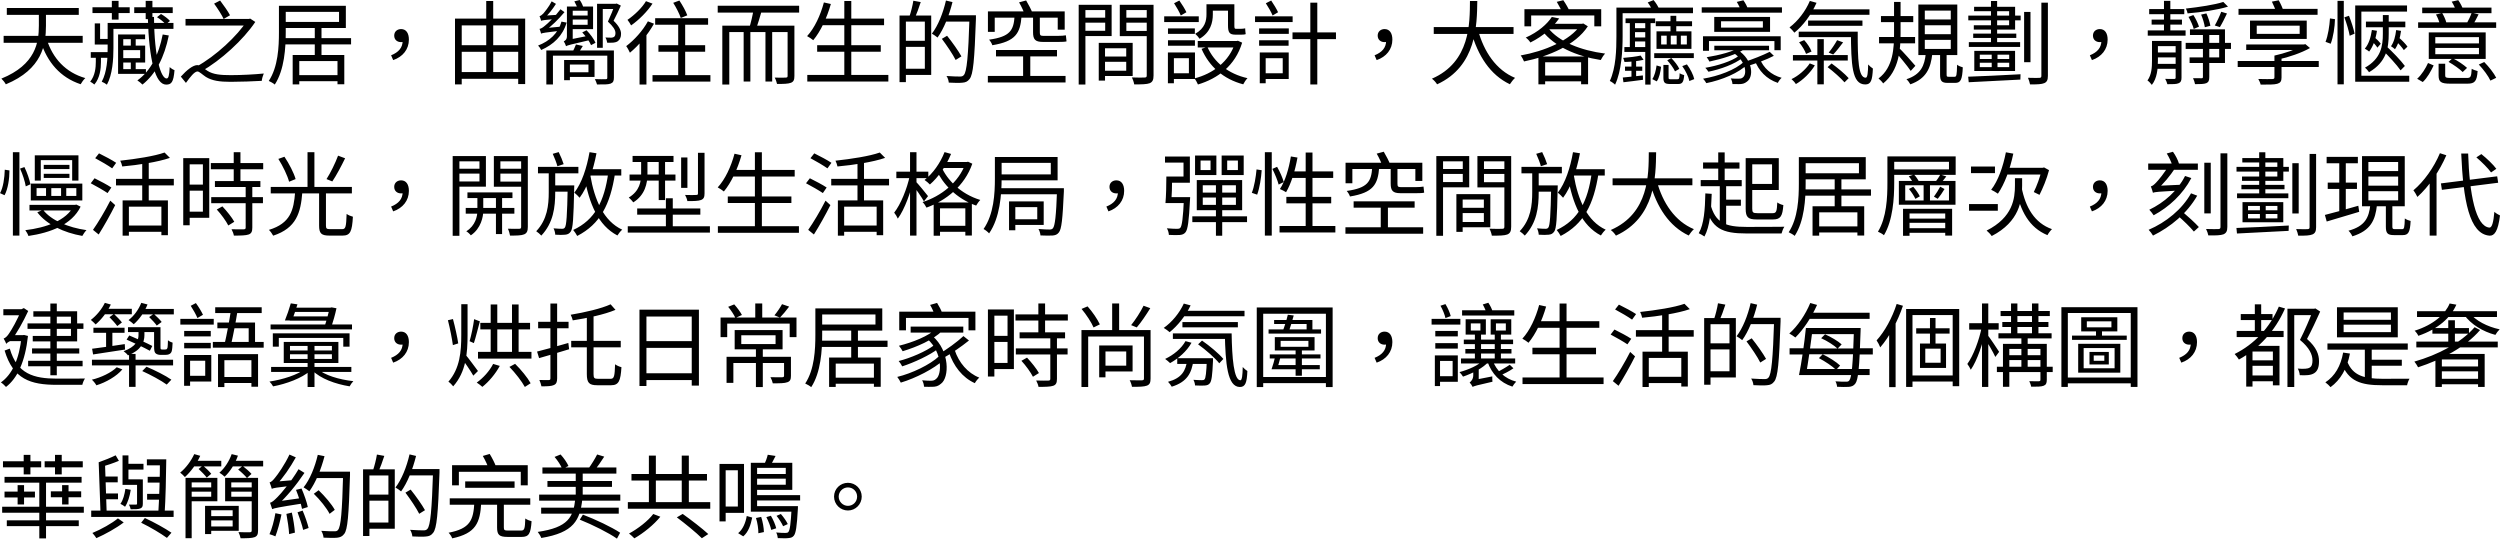 <?xml version="1.0" encoding="UTF-8"?><svg id="_圖層_2" xmlns="http://www.w3.org/2000/svg" viewBox="0 0 613.13 132.1"><defs><style>.cls-1{stroke-width:0px;}</style></defs><g id="_圖層_1-2"><path class="cls-1" d="M207.96,124.06c1.25,0,2.25-1,2.25-2.27s-1-2.25-2.25-2.25-2.27,1.02-2.27,2.25,1.02,2.27,2.27,2.27ZM207.96,118.41c1.87,0,3.38,1.51,3.38,3.38s-1.51,3.41-3.38,3.41-3.41-1.51-3.41-3.41,1.54-3.38,3.41-3.38ZM176.46,113.78h1.51v14.09h-1.51v-14.09ZM177.35,113.78h5.12v12h-5.12v-1.56h3.61v-8.88h-3.61v-1.56ZM188.3,111.53l1.91.29c-.47.96-.98,1.89-1.38,2.56l-1.45-.31c.36-.76.76-1.83.91-2.54ZM185.21,113.51h9.1v6.63h-9.1v-1.25h7.5v-4.14h-7.5v-1.25ZM190.44,126.51l1.07-.45c.67.76,1.38,1.78,1.69,2.47l-1.14.53c-.31-.71-.98-1.78-1.62-2.56ZM187.95,126.82l1.11-.33c.58.96,1.11,2.23,1.31,3.07l-1.22.4c-.18-.85-.69-2.16-1.2-3.14ZM185.41,127.04l1.27-.27c.4,1.18.65,2.74.67,3.72l-1.36.29c.02-1-.2-2.56-.58-3.74ZM183.14,126.55l1.34.38c-.36,1.8-.93,3.56-2.2,4.61l-1.25-.78c1.16-.94,1.83-2.56,2.11-4.21ZM194.16,124.13h1.54s0,.45-.02.67c-.24,4.34-.49,6.01-1.02,6.61-.33.4-.73.51-1.34.56-.49.07-1.51.04-2.56,0-.04-.42-.18-1-.4-1.38,1,.11,1.91.11,2.27.11.33,0,.56-.04.71-.22.38-.4.6-1.94.82-6.1v-.25ZM184.14,124.13h10.46v1.36h-10.46v-1.36ZM185.14,116.25h8.28v1.14h-8.28v-1.14ZM185.14,121.43h11.09v1.31h-11.09v-1.31ZM184.14,113.51h1.54v11.15h-1.54v-11.15ZM160.21,126.06l1.74.67c-1.58,1.96-4.12,4.01-6.37,5.3-.33-.36-.91-.87-1.31-1.18,2.2-1.18,4.7-3.12,5.94-4.79ZM165.98,126.89l1.45-.85c2.07,1.47,4.85,3.61,6.28,4.94l-1.58,1.02c-1.34-1.34-4.03-3.54-6.14-5.12ZM154.87,116.25h18.52v1.6h-18.52v-1.6ZM153.98,123.15h20.21v1.62h-20.21v-1.62ZM167.2,111.73h1.74v12.47h-1.74v-12.47ZM159.14,111.73h1.71v12.47h-1.71v-12.47ZM142.2,127.44l.76-1.22c3.07,1.16,7.1,3.07,9.13,4.43l-.78,1.45c-1.98-1.4-5.99-3.41-9.1-4.65ZM141.09,122.32h1.74c-.56,5.28-2.11,8.3-10.08,9.62-.13-.4-.56-1.11-.87-1.49,7.5-1.09,8.73-3.63,9.22-8.13ZM146.45,111.46l1.74.53c-.76,1.2-1.69,2.54-2.4,3.41l-1.45-.51c.69-.94,1.6-2.4,2.11-3.43ZM136.01,112.06l1.47-.6c.8.85,1.6,2.03,1.94,2.83l-1.54.71c-.31-.85-1.11-2.05-1.87-2.94ZM141.2,115.49h1.71v6.9h-1.71v-6.9ZM132.23,121.3h19.9v1.49h-19.9v-1.49ZM132.72,124.51h19.03v1.47h-19.03v-1.47ZM134.26,117.96h15.83v1.45h-15.83v-1.45ZM133.03,114.64h18.14v1.51h-18.14v-1.51ZM118.41,111.82l1.69-.49c.6.98,1.27,2.29,1.56,3.14l-1.78.56c-.24-.82-.87-2.18-1.47-3.21ZM110.86,114.09h18.57v4.94h-1.71v-3.32h-15.18v3.32h-1.67v-4.94ZM121.9,123.15h1.67v6.21c0,.65.16.76,1.09.76h3.12c.82,0,.98-.38,1.05-2.96.38.29,1.07.56,1.54.67-.2,3.07-.67,3.85-2.45,3.85h-3.43c-2.05,0-2.58-.51-2.58-2.31v-6.21ZM116.34,123.21h1.69c-.27,5.03-1.31,7.59-7.12,8.82-.13-.4-.56-1.05-.89-1.38,5.3-1.02,6.08-3.07,6.32-7.44ZM110.3,122.21h19.75v1.58h-19.75v-1.58ZM114.09,118.07h12.11v1.56h-12.11v-1.56ZM99.42,120.83l1.29-.76c1.27,1.58,2.8,3.74,3.52,5.05l-1.42.89c-.67-1.36-2.16-3.56-3.38-5.19ZM100.44,111.44l1.6.38c-.82,3.32-2.14,6.59-3.67,8.7-.29-.27-.98-.73-1.38-.96,1.51-1.96,2.74-5.03,3.45-8.13ZM106.23,115.04h1.56v.87c-.36,10.22-.67,13.67-1.56,14.76-.49.65-1,.85-1.78.91-.76.09-2.07.04-3.32-.02-.04-.49-.24-1.18-.56-1.62,1.45.11,2.78.13,3.29.13.45,0,.71-.07.96-.36.73-.8,1.09-4.5,1.4-14.31v-.36ZM99.97,115.04h6.83v1.56h-6.83v-1.56ZM92.45,111.48l1.8.33c-.45,1.38-1,2.92-1.45,3.92l-1.34-.33c.38-1.07.8-2.76.98-3.92ZM89.93,121.3h6.14v1.49h-6.14v-1.49ZM89.04,115.11h1.56v16.34h-1.56v-16.34ZM90.05,115.11h6.77v14.56h-6.77v-1.51h5.21v-11.55h-5.21v-1.49ZM72.97,125.64l1.25-.42c.58,1.36,1.2,3.12,1.47,4.27l-1.34.47c-.24-1.14-.87-2.94-1.38-4.32ZM66.76,124.88l-.07-1.27.85-.56,6.79-.96c-.04.42-.09,1.05-.07,1.38-6.23.98-7.01,1.16-7.5,1.4ZM66.76,124.88c-.09-.33-.36-1.14-.53-1.58.49-.09,1.05-.62,1.83-1.4.82-.8,3.41-3.83,5.16-6.83l1.45.91c-2,2.98-4.43,5.92-6.77,8.04v.04s-1.14.49-1.14.82ZM66.65,119.87l-.02-1.22.8-.51,4.41-.38c-.09.42-.11,1.02-.13,1.34-4.03.47-4.67.6-5.05.78ZM66.65,119.87c-.09-.33-.33-1.14-.53-1.56.42-.09.85-.53,1.38-1.2.56-.65,2.36-3.18,3.49-5.63l1.56.69c-1.4,2.52-3.14,5.05-4.83,6.81v.04s-1.07.49-1.07.85ZM67.54,125.86l1.49.31c-.36,1.87-.96,3.98-1.49,5.37-.33-.18-1.05-.4-1.45-.53.62-1.34,1.14-3.36,1.45-5.14ZM70.23,126.04l1.34-.33c.36,1.58.67,3.56.76,4.92l-1.42.36c-.07-1.34-.38-3.38-.67-4.94ZM72.59,120.14l1.36-.33c.65,1.47,1.31,3.38,1.54,4.54l-1.42.45c-.22-1.18-.87-3.14-1.47-4.65ZM76.96,121.1l1.18-.87c1.51,1.45,3.23,3.45,3.96,4.81l-1.27.98c-.69-1.38-2.34-3.45-3.87-4.92ZM77.94,111.55l1.65.33c-.85,3.27-2.18,6.5-3.72,8.61-.31-.27-1.02-.73-1.42-.96,1.56-1.94,2.78-4.96,3.49-7.99ZM84.15,115.67h1.69v.89c-.31,9.95-.58,13.33-1.42,14.38-.49.65-1,.85-1.78.94-.76.07-2.07.04-3.29-.02-.04-.49-.24-1.2-.56-1.67,1.4.11,2.67.11,3.21.11.42,0,.69-.04.89-.33.71-.78,1.02-4.39,1.27-13.91v-.38ZM76.96,115.67h7.88v1.58h-7.88v-1.58ZM58.41,115.16l1.09-.89c.76.58,1.71,1.4,2.18,1.96l-1.11,1c-.47-.58-1.4-1.47-2.16-2.07ZM48.71,115.02l1.05-.85c.71.6,1.6,1.45,2.05,2.03l-1.11.93c-.4-.56-1.29-1.47-1.98-2.11ZM56.81,111.37l1.54.38c-.69,2-1.94,3.94-3.25,5.16-.29-.27-.91-.76-1.29-.98,1.29-1.11,2.38-2.8,3.01-4.56ZM47.64,111.37l1.47.42c-.89,1.98-2.34,3.94-3.76,5.21-.24-.27-.82-.85-1.16-1.09,1.38-1.11,2.67-2.83,3.45-4.54ZM56.39,113.02h8.15v1.36h-8.15v-1.36ZM47.19,113.02h7.08v1.36h-7.08v-1.36ZM61.73,117.2h1.56v12.89c0,.94-.2,1.4-.85,1.65-.67.25-1.76.27-3.43.27-.07-.42-.31-1.07-.53-1.51,1.25.07,2.43.04,2.78.04.36-.02.47-.13.47-.45v-12.89ZM62.13,117.2v1.11h-5.41v3.52h5.41v1.11h-6.92v-5.74h6.92ZM56.12,119.54h6.21v1.05h-6.21v-1.05ZM51,126.58h6.79v1.05h-6.79v-1.05ZM46.35,119.54h6.01v1.05h-6.01v-1.05ZM46.28,117.2h7.03v5.74h-7.03v-1.11h5.52v-3.52h-5.52v-1.11ZM50.96,124.06h7.59v6.12h-7.59v-1.07h6.1v-3.96h-6.1v-1.09ZM50.29,124.06h1.51v6.92h-1.51v-6.92ZM45.5,117.2h1.51v14.8h-1.51v-14.8ZM33.61,117.58h1.42v5.92c0,.69-.13,1-.62,1.2-.49.2-1.27.2-2.36.2-.07-.36-.24-.8-.42-1.14.8.02,1.47.02,1.69,0,.22,0,.29-.07.29-.27v-5.92ZM30.76,119.9l1.31.22c-.24,1.56-.71,3.12-1.4,4.16-.22-.2-.82-.56-1.14-.71.69-.96,1.02-2.32,1.22-3.67ZM24.2,113.37l1.56.45.4,11.93h-1.51l-.45-12.38ZM28.92,127.13l1.42,1c-1.83,1.4-4.52,2.89-6.7,3.85-.22-.36-.65-.91-.98-1.27,2.14-.87,4.83-2.38,6.26-3.58ZM34.62,128.2l.91-1.16c2.38,1.11,4.96,2.54,6.52,3.61l-1.11,1.27c-1.51-1.09-3.98-2.58-6.32-3.72ZM22.37,125.22h20.21v1.56h-20.21v-1.56ZM30.05,111.68h1.45v5.88h2.94v1.36h-4.39v-7.23ZM28.36,111.66l.8,1.36c-1.36.58-3.09,1.14-4.52,1.56-.07-.33-.27-.85-.45-1.2,1.4-.49,3.07-1.16,4.16-1.71ZM39.22,112.66h1.56c-.04,4.21-.18,9.95-.4,13.18h-1.56c.22-3.27.42-9.06.4-13.18ZM25.2,121.03h3.74v1.42h-3.74v-1.42ZM25.09,116.87h3.78v1.42h-3.78v-1.42ZM36.08,121.12h3.78v1.42h-3.78v-1.42ZM36.22,116.94h3.85v1.42h-3.85v-1.42ZM30.85,113.75h4.34v1.42h-4.34v-1.42ZM36.02,112.66h4.12v1.47h-4.12v-1.47ZM12.47,120.5h7.44v1.45h-7.44v-1.45ZM10.95,113.13h9.35v1.49h-9.35v-1.49ZM.73,113.13h9.37v1.49H.73v-1.49ZM13.49,111.55h1.65v4.79h-1.65v-4.79ZM5.81,111.55h1.65v4.79h-1.65v-4.79ZM15.23,118.98h1.58v4.74h-1.58v-4.74ZM4.32,118.98h1.58v4.74h-1.58v-4.74ZM9.64,117.49h1.65v14.56h-1.65v-14.56ZM1.67,127.62h17.65v1.42H1.67v-1.42ZM1.11,116.96h18.9v1.42H1.11v-1.42ZM.53,124.28h20.03v1.47H.53v-1.47ZM1.11,120.56h7.46v1.45H1.11v-1.45ZM597.28,86.8h12.09v8.1h-1.62v-6.74h-8.88v6.74h-1.58v-8.1ZM606.9,80.24l1.34.71c-3.63,4.23-9.48,7.26-15.2,9.13-.18-.36-.62-1.07-.91-1.4,5.72-1.62,11.46-4.59,14.78-8.44ZM600.44,78.54h1.63v5.83h-1.63v-5.83ZM598.37,92.9h10.24v1.34h-10.24v-1.34ZM598.31,89.87h10.31v1.2h-10.31v-1.2ZM596.55,80.46h8.97v1.38h-8.97v-1.38ZM592.61,83.78h19.97v1.42h-19.97v-1.42ZM600.78,74.43l1.65.29c-1.38,3.12-4.32,5.92-9.33,7.64-.16-.38-.58-.98-.91-1.25,4.74-1.49,7.55-4.12,8.59-6.68ZM605.7,76.76c1.42,1.87,4.34,3.38,7.35,4.01-.36.33-.82.93-1.05,1.36-3.07-.8-6.05-2.63-7.64-4.9l1.34-.47ZM592.78,76.32h19.61v1.42h-19.61v-1.42ZM573.15,75.36h14.91v7.37h-14.91v-7.37ZM574.78,76.63v1.8h11.6v-1.8h-11.6ZM574.78,79.63v1.83h11.6v-1.83h-11.6ZM574.66,86.47l1.67.24c-.71,3.7-2.32,6.46-4.76,8.24-.24-.31-.89-.91-1.27-1.18,2.36-1.54,3.78-4.03,4.36-7.3ZM575.62,88.54c1.36,3.65,4.3,4.34,8.66,4.36.85,0,5.5,0,6.66-.02-.24.38-.51,1.11-.6,1.6h-6.12c-5.21,0-8.24-.94-9.97-5.43l1.38-.51ZM579.98,84.91h1.69v8.44h-1.69v-8.44ZM580.72,88.23h8.33v1.47h-8.33v-1.47ZM570.81,84.24h19.7v1.51h-19.7v-1.51ZM567.23,75.72h.33l.27-.09,1.2.78c-.93,2.09-2.14,4.67-3.23,6.72,2.34,2.07,2.94,3.83,2.94,5.43.02,1.38-.31,2.4-1.14,2.94-.4.27-.91.42-1.49.49-.6.07-1.4.07-2.09.02-.02-.45-.22-1.18-.49-1.62.71.07,1.38.09,1.87.04.4-.02.78-.11,1.05-.27.53-.29.69-.94.69-1.76,0-1.4-.71-3.09-3.07-5.03,1.2-2.32,2.45-5.34,3.16-7.15v-.51ZM561,75.72h6.66v1.56h-4.99v17.63h-1.67v-19.19ZM557.43,84.82h1.62v9.68h-1.62v-9.68ZM552.43,84.82h5.68v1.4h-5.68v8.59h-1.54v-9.02l.93-.98h.6ZM558.9,75.2l1.51.45c-2.45,5.57-6.41,9.84-11.31,12.53-.2-.36-.73-1.02-1.05-1.36,4.83-2.4,8.64-6.46,10.84-11.62ZM553,74.63h1.56v7.5h-1.56v-7.5ZM548.55,81.17h11.51v1.49h-11.51v-1.49ZM551.89,88.38h6.28v1.34h-6.28v-1.34ZM551.91,92.08h6.23v1.42h-6.23v-1.42ZM549.55,77.03h7.79v1.47h-7.79v-1.47ZM534.97,88.94l-.51-1.18c1.83-.73,2.83-1.87,2.83-3.56l-.42-1.87,1.2,1.69c-.31.4-.76.51-1.18.51-.91,0-1.67-.56-1.67-1.6s.8-1.6,1.69-1.6c1.25,0,1.91,1.02,1.91,2.58,0,2.4-1.51,4.23-3.85,5.03ZM506.55,92.59h16.9v1.42h-16.9v-1.42ZM505.57,75.34h18.65v19.55h-1.65v-18.12h-15.43v18.12h-1.58v-19.55ZM514.05,80.61h1.47v2.16h-1.47v-2.16ZM508.17,82.31h13.42v1.05h-13.42v-1.05ZM512.45,86.31h4.74v3.07h-4.74v-3.07ZM513.49,87.18v1.31h2.6v-1.31h-2.6ZM509.68,84.31h10.33v7.08h-10.33v-7.08ZM511.02,85.36v4.96h7.59v-4.96h-7.59ZM510.42,77.81h8.86v3.47h-8.86v-3.47ZM511.8,78.81v1.47h6.03v-1.47h-6.03ZM487.51,82.22c.51.62,2.38,3.43,2.78,4.07l-.93,1.25c-.49-1.11-2.03-3.72-2.6-4.61l.76-.71ZM486.04,80.19l1.02.36c-.69,3.52-2.16,7.9-3.72,10.13-.18-.42-.58-1.07-.85-1.42,1.47-2,2.92-5.88,3.54-9.06ZM486.09,74.43h1.54v20.46h-1.54v-20.46ZM482.95,79.26h7.23v1.58h-7.23v-1.58ZM500.42,84.33h1.56v8.82c0,.8-.18,1.22-.76,1.45-.6.24-1.58.24-3.05.24-.07-.38-.29-.96-.49-1.36,1.09.04,2.07.02,2.36.02.29-.02.38-.11.38-.38v-8.79ZM491.23,84.33h9.82v1.25h-8.26v9.28h-1.56v-10.53ZM498.35,74.43h1.58v7.86h-1.58v-7.86ZM495.75,82.51h1.54v8.01h-1.54v-8.01ZM493.21,74.43h1.56v7.92h-1.56v-7.92ZM490.65,76.27h12.07v1.25h-12.07v-1.25ZM492.08,87.11h8.97v1.2h-8.97v-1.2ZM489.74,89.94h13.69v1.31h-13.69v-1.31ZM490.12,81.73h13.04v1.27h-13.04v-1.27ZM491.07,78.97h11.31v1.22h-11.31v-1.22ZM463.32,79.99l1.56-1.58.02.02v16.52h-1.58v-14.96ZM465.16,74.54l1.54.45c-1.27,3.81-3.34,7.64-5.57,10.2-.13-.4-.6-1.31-.89-1.71,2-2.18,3.83-5.54,4.92-8.93ZM470.88,84.26h6.39v5.97h-6.39v-5.97ZM472.18,85.51v3.45h3.76v-3.45h-3.76ZM473.33,77.99h1.36v7.06h-1.36v-7.06ZM468.32,92.08h11.46v1.49h-11.46v-1.49ZM469.95,80.5h8.19v1.31h-8.19v-1.31ZM467.48,75.78h13.02v18.94h-1.6v-17.45h-9.86v17.63h-1.56v-19.12ZM438.9,85.42h4.16v.04h12.29v-.04h3.96v1.51h-3.96v-.04h-12.29v.04h-4.16v-1.51ZM446.09,87.83l.93-.94c1.51.71,3.36,1.89,4.27,2.76l-.98,1.07c-.89-.89-2.72-2.11-4.23-2.89ZM446.64,82.95l.96-.96c1.45.65,3.18,1.65,4.07,2.47l-1,1.05c-.85-.82-2.56-1.91-4.03-2.56ZM443.97,74.31l1.67.47c-1.36,3.05-3.36,6.05-5.32,7.99-.36-.27-1.07-.76-1.49-.98,2.05-1.8,3.98-4.65,5.14-7.48ZM442.9,80.44h1.69c-.47,3.74-1.16,8.7-1.69,11.55h-1.69c.6-2.92,1.34-7.92,1.69-11.55ZM454.68,80.44h1.65s-.02.6-.02.82c-.27,8.97-.58,11.89-1.29,12.82-.42.56-.91.73-1.58.8-.67.04-1.78.04-2.89-.02-.02-.38-.18-.96-.4-1.34,1.14.09,2.16.11,2.58.09.42,0,.62-.04.82-.31.58-.71.89-3.83,1.14-12.51v-.36ZM443.04,76.7h15.49v1.51h-15.49v-1.51ZM442.12,90.5h16.41v1.49h-16.41v-1.49ZM443.73,80.44h11.62v1.51h-11.62v-1.51ZM428.32,83.73l1.29-.76c1.27,1.58,2.8,3.74,3.52,5.05l-1.42.89c-.67-1.36-2.16-3.56-3.38-5.19ZM429.35,74.34l1.6.38c-.82,3.32-2.14,6.59-3.67,8.7-.29-.27-.98-.73-1.38-.96,1.51-1.96,2.74-5.03,3.45-8.13ZM435.13,77.94h1.56v.87c-.36,10.22-.67,13.67-1.56,14.76-.49.65-1,.85-1.78.91-.76.09-2.07.04-3.32-.02-.04-.49-.24-1.18-.56-1.62,1.45.11,2.78.13,3.29.13.45,0,.71-.07.96-.36.73-.8,1.09-4.5,1.4-14.31v-.36ZM428.88,77.94h6.83v1.56h-6.83v-1.56ZM421.35,74.38l1.8.33c-.45,1.38-1,2.92-1.45,3.92l-1.34-.33c.38-1.07.8-2.76.98-3.92ZM418.84,84.2h6.14v1.49h-6.14v-1.49ZM417.95,78.01h1.56v16.34h-1.56v-16.34ZM418.95,78.01h6.77v14.56h-6.77v-1.51h5.21v-11.55h-5.21v-1.49ZM395.55,93.48c1.2-1.69,2.96-4.63,4.25-7.17l1.2,1.09c-1.18,2.36-2.74,5.14-4.05,7.21l-1.4-1.14ZM395.02,82.04l.93-1.22c1.31.65,3.18,1.63,4.12,2.27l-.94,1.36c-.91-.62-2.76-1.69-4.12-2.4ZM396.11,75.89l.93-1.18c1.36.67,3.25,1.67,4.21,2.32l-.98,1.36c-.93-.67-2.78-1.76-4.16-2.49ZM403.88,92.41h9.19v1.54h-9.19v-1.54ZM401.21,80.97h14.18v1.6h-14.18v-1.6ZM407.64,76.45h1.6v10.69h-1.6v-10.69ZM413.12,74.51l1.31,1.31c-3.05,1.05-7.7,1.74-11.69,2.11-.07-.4-.29-1.05-.49-1.42,3.87-.42,8.39-1.11,10.86-2ZM402.83,86.25h11.11v8.55h-1.6v-7.01h-7.97v7.12h-1.54v-8.66ZM377.48,74.8l1.71.38c-.98,3.45-2.54,6.74-4.32,8.88-.33-.29-1.09-.78-1.51-1,1.83-1.98,3.27-5.08,4.12-8.26ZM382.49,74.45h1.71v18.94h-1.71v-18.94ZM373.4,92.57h19.88v1.62h-19.88v-1.62ZM375.83,85.29h15.6v1.6h-15.6v-1.6ZM376.81,78.77h15.43v1.62h-15.43v-1.62ZM353.28,74.98l1.22-.4c.58.94,1.11,2.16,1.29,2.94l-1.29.49c-.16-.8-.67-2.07-1.22-3.03ZM351.9,87.16h1.27v7.52h-1.27v-7.52ZM352.97,87.16h4.56v6.48h-4.56v-1.38h3.29v-3.74h-3.29v-1.36ZM351.1,78.21h7.06v1.4h-7.06v-1.4ZM352.01,84.15h5.52v1.34h-5.52v-1.34ZM352.01,81.17h5.52v1.34h-5.52v-1.34ZM361.16,94.88l-.04-1.22.69-.53,4.18-.82c-.02.4,0,1,.04,1.31-3.9.87-4.5,1.07-4.88,1.27ZM361.16,94.88c-.11-.29-.49-.82-.73-1.07.33-.24.89-.8.89-1.8v-1.71l1.34.07v2.85s-1.49,1.14-1.49,1.67ZM363.65,74.67l1.36-.42c.49.69.93,1.62,1.09,2.27l-1.45.51c-.16-.65-.58-1.62-1-2.36ZM365.59,78.3h5.05v3.76h-5.05v-3.76ZM366.88,79.32v1.74h2.43v-1.74h-2.43ZM359.45,78.3h4.96v3.76h-4.96v-3.76ZM360.72,79.32v1.74h2.36v-1.74h-2.36ZM370.26,89.45l.91.87c-1,.73-2.36,1.38-3.38,1.85l-.8-.82c1-.47,2.45-1.31,3.27-1.89ZM366.08,88.41c.91,2.49,2.94,4.45,5.77,5.19-.31.31-.73.85-.93,1.22-3.01-.96-5.08-3.16-6.1-6.1l1.27-.31ZM363.88,88.23l1.27.4c-1.4,1.65-4.03,2.94-6.34,3.74-.18-.29-.6-.87-.87-1.11,2.27-.62,4.72-1.67,5.94-3.03ZM366.59,81.84h1.51v6.43h-1.51v-6.43ZM361.72,81.84h1.51v6.43h-1.51v-6.43ZM358.31,87.92h13.29v1.22h-13.29v-1.22ZM359.38,85.6h11.31v1.11h-11.31v-1.11ZM359,83.29h12.09v1.11h-12.09v-1.11ZM358.58,76.1h12.8v1.29h-12.8v-1.29ZM337.63,88.94l-.51-1.18c1.83-.73,2.83-1.87,2.83-3.56l-.42-1.87,1.2,1.69c-.31.4-.76.51-1.18.51-.91,0-1.67-.56-1.67-1.6s.8-1.6,1.69-1.6c1.25,0,1.91,1.02,1.91,2.58,0,2.4-1.51,4.23-3.85,5.03ZM312.79,87.29l1.29.13c-.27,1.09-.62,2.31-.89,3.14h-1.34c.33-.91.69-2.2.93-3.27ZM312.77,89.54h10.91v1.02h-10.91v-1.02ZM309.2,92.46h16.9v1.51h-16.9v-1.51ZM308.22,75.41h18.61v19.52h-1.65v-17.99h-15.38v17.99h-1.58v-19.52ZM312.48,78.48h9.39v2.94h-1.42v-1.96h-7.97v-.98ZM315.84,77.19l1.45.18c-.36,1.31-.85,2.92-1.2,3.94h-1.54c.45-1.11.98-2.8,1.29-4.12ZM312.65,82.68h9.75v3.27h-9.75v-3.27ZM314.08,83.6v1.45h6.81v-1.45h-6.81ZM317.75,85.69h1.54v6.46h-1.54v-6.46ZM311.41,86.91h12.44v1h-12.44v-1ZM311.12,80.79h12.87v1.02h-12.87v-1.02ZM293.84,84.44l.96-.91c1.87,1.29,4.16,3.21,5.23,4.5l-1,1.07c-1.05-1.31-3.29-3.29-5.19-4.65ZM291.15,88.34h1.54c-.42,3.16-1.56,5.34-5.32,6.5-.18-.33-.6-.91-.91-1.2,3.41-.93,4.34-2.74,4.7-5.3ZM295.98,87.85h1.51v.65c-.16,3.58-.33,4.99-.8,5.52-.29.36-.67.49-1.22.53-.47.04-1.4.04-2.38-.02-.02-.42-.18-1-.4-1.38.91.07,1.76.09,2.07.09s.51-.02.65-.2c.29-.31.45-1.56.58-4.94v-.24ZM300.39,81.77h1.67c.09,5.92.53,11.51,2.16,11.49.38,0,.53-1.27.56-3.25.33.38.8.78,1.14.98-.11,2.85-.49,3.92-1.83,3.92-3.09,0-3.54-5.77-3.7-13.13ZM290.73,83.66l1.49.4c-1.16,2.11-3.23,3.87-5.25,4.99-.27-.27-.87-.78-1.22-1.02,2.07-.98,3.98-2.54,4.99-4.36ZM290.33,74.45l1.67.45c-1.22,2.58-3.21,5.01-5.14,6.57-.31-.29-1.02-.8-1.45-1.05,2-1.4,3.85-3.63,4.92-5.97ZM288.72,87.85h7.64v1.4h-7.64v-1.4ZM287.65,81.77h13.31v1.36h-13.31v-1.36ZM289.99,78.99h13.6v1.29h-13.6v-1.29ZM289.93,76.23h15.29v1.34h-15.29v-1.34ZM280.55,80.95h1.63v11.87c0,.96-.18,1.49-.91,1.76-.69.27-1.89.29-3.65.29-.07-.47-.31-1.18-.56-1.62,1.38.04,2.63.02,3.03.02.36-.02.47-.13.47-.45v-11.87ZM265.24,80.95h16.29v1.58h-14.65v12.38h-1.65v-13.96ZM270.49,84.73h7.28v6.37h-7.28v-1.42h5.72v-3.49h-5.72v-1.45ZM269.58,84.73h1.54v7.81h-1.54v-7.81ZM280.46,74.98l1.65.6c-1,1.62-2.27,3.52-3.32,4.72l-1.38-.56c1.02-1.25,2.34-3.29,3.05-4.76ZM265.26,75.76l1.47-.62c1.2,1.34,2.43,3.16,3.01,4.41l-1.54.76c-.53-1.25-1.78-3.16-2.94-4.54ZM272.76,74.43h1.71v7.23h-1.71v-7.23ZM242.29,75.89h1.58v16.45h-1.58v-16.45ZM243.16,82.37h4.67v1.49h-4.67v-1.49ZM243.09,75.89h5.57v14.63h-5.57v-1.51h4.01v-11.6h-4.01v-1.51ZM250.5,88.49l1.38-.78c1.07,1.14,2.36,2.74,2.92,3.78l-1.47.91c-.53-1.07-1.74-2.74-2.83-3.92ZM257.6,82.68h1.62v10.24c0,.96-.22,1.45-.91,1.69-.69.24-1.83.27-3.61.27-.07-.45-.33-1.11-.58-1.56,1.38.04,2.63.04,2.98.02.38-.02.49-.11.49-.45v-10.22ZM254.66,74.43h1.65v7.9h-1.65v-7.9ZM249.14,85.44h12.69v1.49h-12.69v-1.49ZM249.05,77.1h12.84v1.51h-12.84v-1.51ZM250.06,81.5h11.15v1.47h-11.15v-1.47ZM228.11,74.78l1.71-.49c.49.78,1.07,1.85,1.27,2.56l-1.8.58c-.2-.71-.69-1.83-1.18-2.65ZM236.28,82.42l1.36,1.09c-1.87,1.51-4.41,3.25-6.34,4.32l-1.09-.96c1.94-1.11,4.54-3.01,6.08-4.45ZM234.16,85.91c1,3.01,3.16,5.59,6.01,6.7-.36.31-.87.93-1.09,1.36-3.05-1.36-5.25-4.21-6.39-7.7l1.47-.36ZM230.31,87.36l1.18.87c-2.43,2.23-6.92,4.52-10.57,5.61-.2-.42-.56-1.02-.87-1.4,3.61-.87,8.08-3.01,10.26-5.08ZM229.06,84.69l1.09.8c-2.11,1.63-5.99,3.43-8.88,4.36-.2-.4-.56-.96-.87-1.31,2.87-.71,6.74-2.38,8.66-3.85ZM229.73,80.53l1.38.6c-2.29,2.25-6.26,3.96-9.73,5.01-.18-.33-.62-1.02-.91-1.34,3.41-.85,7.23-2.34,9.26-4.27ZM227.44,83.11l1.25-.71c4.3,3.72,4.14,10.2,2.11,11.69-.69.62-1.29.78-2.29.78-.49.02-1.2,0-1.89-.02-.02-.47-.18-1.14-.47-1.58.82.07,1.58.11,2.05.11.58,0,1-.07,1.4-.47,1.4-1.05,1.62-6.41-2.16-9.79ZM223.34,80.1h12.91v1.47h-12.91v-1.47ZM220.54,76.43h18.68v4.59h-1.69v-3.05h-15.34v3.05h-1.65v-4.59ZM203.33,87.69h12.67v7.17h-1.67v-5.68h-9.37v5.72h-1.62v-7.21ZM208.76,80.97h1.65v7.28h-1.65v-7.28ZM204.2,92.63h11v1.49h-11v-1.49ZM201.02,83.55h16.65v1.54h-16.65v-1.54ZM201.06,75.63h15.32v5.45h-15.32v-1.49h13.65v-2.47h-13.65v-1.49ZM199.97,75.63h1.67v6.5c0,3.74-.31,9.19-2.69,12.82-.31-.29-1.05-.71-1.47-.89,2.29-3.47,2.49-8.39,2.49-11.93v-6.5ZM191.8,74.6l1.74.6c-.73.98-1.58,2-2.25,2.69l-1.36-.56c.62-.73,1.45-1.94,1.87-2.74ZM178.58,75.25l1.49-.6c.73.8,1.51,1.87,1.89,2.6l-1.6.73c-.33-.76-1.09-1.91-1.78-2.74ZM176.73,77.88h18.61v4.81h-1.67v-3.32h-15.32v3.32h-1.63v-4.81ZM185.23,74.43h1.71v4.05h-1.71v-4.05ZM192.29,87.51h1.69v4.65c0,.87-.18,1.34-.87,1.58-.71.27-1.85.27-3.58.27-.09-.45-.33-1.07-.58-1.51,1.34.04,2.54.04,2.89.02.33-.02.45-.11.45-.36v-4.65ZM178.2,87.51h14.91v1.51h-13.25v4.88h-1.67v-6.39ZM180.18,80.95h11.75v4.72h-11.75v-4.72ZM181.8,82.22v2.16h8.41v-2.16h-8.41ZM185.39,85.27h1.69v9.66h-1.69v-9.66ZM157.94,91.54h12.49v1.67h-12.49v-1.67ZM157.96,83.66h12.42v1.65h-12.42v-1.65ZM156.83,75.94h14.58v18.63h-1.76v-16.94h-11.11v17.03h-1.71v-18.72ZM140.09,83.6h12.15v1.58h-12.15v-1.58ZM134.99,74.45h1.65v18.34c0,.93-.22,1.4-.82,1.65-.58.27-1.51.31-3.03.31-.07-.42-.31-1.11-.51-1.56,1.05.04,2,.02,2.29.02.31,0,.42-.11.42-.42v-18.34ZM131.98,78.92h7.46v1.58h-7.46v-1.58ZM131.72,86.22c1.96-.49,4.88-1.29,7.66-2.11l.2,1.54c-2.56.78-5.3,1.6-7.37,2.18l-.49-1.6ZM149.75,74.63l1.2,1.36c-2.74,1.16-6.9,2.03-10.48,2.58-.07-.38-.31-.98-.51-1.38,3.49-.58,7.52-1.51,9.79-2.56ZM143.92,77.16h1.65v14.58c0,.98.18,1.16,1.07,1.16h3.14c.85,0,.98-.69,1.07-3.56.4.31,1.09.6,1.56.71-.2,3.34-.65,4.43-2.52,4.43h-3.43c-1.98,0-2.54-.6-2.54-2.76v-14.56ZM109.84,78.54l1.25-.29c.53,1.98,1.09,4.52,1.29,5.97l-1.31.42c-.2-1.51-.71-4.12-1.22-6.1ZM114.15,86.96c.56.62,2.58,3.38,3.07,4.03l-1.14,1.14c-.6-1.09-2.27-3.52-2.98-4.41l1.05-.76ZM116.29,78.28l1.4.53c-.49,1.74-1,3.96-1.47,5.34l-1.05-.47c.42-1.42.91-3.81,1.11-5.41ZM113.13,74.6h1.54v7.55c0,4.47-.36,9.04-3.52,12.6-.27-.36-.8-.89-1.18-1.14,2.85-3.25,3.16-7.44,3.16-11.46v-7.55ZM124.93,89.99l1.4-.76c1.47,1.45,3.07,3.41,3.81,4.76l-1.42.91c-.73-1.36-2.34-3.43-3.78-4.92ZM120.94,89.25l1.63.49c-1.05,1.96-2.72,3.92-4.27,5.14-.31-.29-.98-.8-1.38-1.05,1.58-1.11,3.14-2.83,4.03-4.59ZM125.57,74.67h1.62v12.53h-1.62v-12.53ZM120.34,74.67h1.62v12.51h-1.62v-12.51ZM117.23,86.29h13.11v1.65h-13.11v-1.65ZM117.8,79.19h12.2v1.6h-12.2v-1.6ZM96.43,88.94l-.51-1.18c1.83-.73,2.83-1.87,2.83-3.56l-.42-1.87,1.2,1.69c-.31.4-.76.51-1.18.51-.91,0-1.67-.56-1.67-1.6s.8-1.6,1.69-1.6c1.25,0,1.91,1.02,1.91,2.58,0,2.4-1.51,4.23-3.85,5.03ZM80.83,75.45h.22l.27-.07,1.2.22c-.33,1.56-.82,3.27-1.29,4.67l-1.6-.29c.47-1.38.96-3.27,1.2-4.32v-.22ZM71.32,74.4l1.63.24c-.4,1.34-.96,2.94-1.34,3.96h-1.74c.47-1.14,1.07-2.85,1.45-4.21ZM74.86,90.45l1.16.53c-2,1.78-5.79,3.16-9.04,3.78-.2-.36-.58-.89-.89-1.18,3.23-.49,6.95-1.65,8.77-3.14ZM77.82,90.43c1.74,1.58,5.34,2.67,8.84,3.05-.31.31-.71.87-.91,1.27-3.52-.56-7.17-1.91-9.06-3.85l1.14-.47ZM66.92,81.75h18.81v3.27h-1.54v-2.14h-15.81v2.14h-1.47v-3.27ZM69.59,83.86h13.4v5.16h-13.4v-5.16ZM71.12,84.84v1.11h10.28v-1.11h-10.28ZM71.12,86.89v1.14h10.28v-1.14h-10.28ZM75.44,84.18h1.69v10.73h-1.69v-10.73ZM66.49,89.99h19.68v1.22h-19.68v-1.22ZM71.06,77.59h10.11v1.05h-10.11v-1.05ZM71.52,75.45h9.88v1.05h-9.88v-1.05ZM66.36,79.57h19.97v1.22h-19.97v-1.22ZM56.65,75.94l1.63.16c-.42,2.67-1.11,6.26-1.6,8.33h-1.62c.53-2.16,1.2-5.83,1.6-8.48ZM53.31,79.1h9.24v5.39h-1.56v-3.98h-7.68v-1.4ZM53.47,86.85h9.82v7.99h-1.63v-6.5h-6.63v6.59h-1.56v-8.08ZM52.2,83.86h12.47v1.4h-12.47v-1.4ZM52.78,75.36h11.4v1.42h-11.4v-1.42ZM54.25,92.46h8.28v1.47h-8.28v-1.47ZM46.77,75l1.27-.67c.67.91,1.38,2.09,1.74,2.87l-1.36.8c-.33-.82-1.05-2.09-1.65-3.01ZM45.15,87.07h1.47v7.55h-1.47v-7.55ZM45.88,87.07h5.94v6.5h-5.94v-1.4h4.45v-3.7h-4.45v-1.4ZM44.23,78.21h8.19v1.4h-8.19v-1.4ZM45.17,84.09h6.52v1.34h-6.52v-1.34ZM45.17,81.17h6.52v1.34h-6.52v-1.34ZM34.88,91.01l1.05-1.07c2.07.87,4.72,2.2,6.1,3.18l-1.14,1.2c-1.34-.98-3.96-2.4-6.01-3.32ZM28.63,90.07l1.38.53c-1.42,1.69-4.03,3.18-6.37,3.9-.22-.42-.73-1.05-1.11-1.38,2.25-.53,4.79-1.74,6.1-3.05ZM36.57,77.76l1.14-.78c.69.6,1.51,1.42,1.94,1.98l-1.2.89c-.4-.58-1.2-1.45-1.87-2.09ZM26.85,77.79l1.09-.8c.69.65,1.56,1.54,1.96,2.09l-1.14.89c-.4-.58-1.25-1.51-1.91-2.18ZM34.64,74.27l1.54.4c-.73,1.87-2.05,3.7-3.38,4.85-.29-.27-.89-.78-1.27-1.02,1.34-1.02,2.47-2.58,3.12-4.23ZM25.71,74.27l1.47.42c-.89,1.87-2.34,3.7-3.72,4.88-.24-.27-.85-.85-1.18-1.11,1.38-1.05,2.67-2.6,3.43-4.18ZM34.28,75.76h8.35v1.34h-8.35v-1.34ZM25.27,75.74h7.06v1.34h-7.06v-1.34ZM31.39,80.24h6.92v1.2h-6.92v-1.2ZM31.05,83.29l.65-1.02c1.83.76,4.36,1.89,5.65,2.58l-.6,1.18c-1.31-.73-3.83-1.94-5.7-2.74ZM31.65,86.8h1.6v8.08h-1.6v-8.08ZM22.55,88.23h19.9v1.38h-19.9v-1.38ZM37.78,80.24h1.58v4.65c0,.4,0,.67.09.76.09.04.2.07.36.07h.6c.16,0,.36-.02.45-.07.09-.07.18-.2.24-.47.04-.29.07-.91.09-1.74.29.27.76.49,1.14.6-.02.85-.11,1.76-.22,2.11-.11.33-.31.58-.62.71-.24.13-.67.18-1,.18h-1.05c-.45,0-.93-.09-1.25-.36-.31-.29-.4-.65-.4-1.87v-4.59ZM33.97,80.64h1.45v1.56c0,1.78-.85,3.72-4.03,4.96-.2-.31-.76-.82-1.07-1.02,2.96-1.11,3.65-2.58,3.65-3.96v-1.54ZM22.59,85.53c2.03-.24,5.05-.69,8.01-1.14l.07,1.34c-2.8.45-5.7.87-7.84,1.2l-.24-1.4ZM26.02,80.75h1.54v4.76h-1.54v-4.76ZM22.91,80.37h7.64v1.25h-7.64v-1.25ZM1.56,84.38c-.11-.33-.45-1-.67-1.36.4-.09.96-.62,1.4-1.34.47-.67,2.03-3.27,2.94-5.72v-.11l.62-.29,1.07.71c-1.29,2.76-2.78,5.41-4.16,7.23v.02s-1.2.51-1.2.85ZM2.4,85.49c1.78,6.23,5.9,7.37,11.58,7.37.89,0,5.7,0,6.86-.02-.27.36-.56,1.09-.65,1.54h-6.26c-6.41,0-10.71-1.36-12.8-8.41l1.27-.47ZM5.3,82.19h.31l.29-.04.96.24c-.69,6.32-2.6,10.37-5.39,12.51-.27-.31-.87-.89-1.25-1.11,2.76-1.96,4.5-5.65,5.08-11.29v-.31ZM2.45,82.19h3.41v1.47h-3.61l.2-1.47ZM.82,75.83h5.1v1.49H.82v-1.49ZM8.19,76.34h10.73v7.39h-10.89v-1.34h9.37v-4.72h-9.22v-1.34ZM12.35,74.45h1.58v17.59h-1.58v-17.59ZM6.9,88.49h13.36v1.34H6.9v-1.34ZM7.86,85.44h11.58v1.27H7.86v-1.27ZM6.75,79.32h13.71v1.34H6.75v-1.34ZM603.63,37.66h1.69c.31,10,1.85,17.85,5.21,18.16.62.04,1-1.27,1.22-3.87.33.33,1.07.76,1.38.89-.47,3.87-1.38,5.01-2.54,4.96-5.01-.36-6.48-8.77-6.97-20.15ZM595.88,43.49l1.69-1.67v15.96h-1.69v-14.29ZM598.39,37.57l1.58.51c-1.67,3.9-4.32,7.72-7.1,10.22-.18-.4-.67-1.25-.98-1.62,2.58-2.16,5.03-5.59,6.5-9.1ZM607.34,38.59l1.22-.8c1.34,1.07,2.92,2.58,3.67,3.61l-1.29.89c-.71-1-2.29-2.58-3.61-3.7ZM598.64,44.98l13.8-1.74.24,1.58-13.8,1.74-.24-1.58ZM573.71,39.11h1.6v13.11l-1.6.27v-13.38ZM581.34,50.24h1.62c-.4,3.76-1.54,6.32-6.03,7.72-.18-.42-.62-1.07-.96-1.38,4.1-1.11,5.01-3.25,5.36-6.34ZM585.13,49.9h1.6v5.65c0,.56.11.65.65.65h1.74c.51,0,.6-.33.67-2.63.33.27,1,.53,1.42.62-.13,2.76-.56,3.47-1.91,3.47h-2.16c-1.62,0-2-.49-2-2.09v-5.68ZM579.29,38.3h10.48v12.29h-10.48v-12.29ZM580.85,39.73v2.23h7.3v-2.23h-7.3ZM580.85,46.9v2.25h7.3v-2.25h-7.3ZM580.85,43.29v2.25h7.3v-2.25h-7.3ZM570.19,52.71c2.07-.51,5.19-1.38,8.19-2.25l.22,1.49c-2.8.85-5.79,1.71-7.97,2.38l-.45-1.63ZM570.88,44.78h7.17v1.56h-7.17v-1.56ZM570.61,38.48h7.66v1.56h-7.66v-1.56ZM549.98,49.57h10v4.94h-10v-4.94ZM551.33,50.5v1.07h7.21v-1.07h-7.21ZM551.33,52.48v1.09h7.21v-1.09h-7.21ZM549.93,38.77h10.06v5.59h-10.13v-1.07h8.66v-3.45h-8.59v-1.07ZM548.49,55.91c3.12-.11,8.08-.33,12.84-.6l-.04,1.31c-4.61.24-9.48.51-12.67.65l-.13-1.36ZM554.07,37.35h1.51v10.82h-1.51v-10.82ZM554.25,49.92h1.42v4.25h-1.42v-4.25ZM548.64,47.43h12.58v1.18h-12.58v-1.18ZM549.71,45.34h10.57v1.07h-10.57v-1.07ZM548.51,40.93h12.84v1.16h-12.84v-1.16ZM566.43,37.75h1.6v17.96c0,1.05-.27,1.51-.89,1.78-.65.27-1.69.33-3.49.31-.07-.42-.29-1.16-.51-1.62,1.29.04,2.45.04,2.8.02.36-.02.49-.13.49-.49v-17.96ZM562.2,40.02h1.56v12.33h-1.56v-12.33ZM540.61,39.91h1.58v12.42h-1.58v-12.42ZM544.59,37.61h1.67v18.03c0,1.07-.29,1.54-.96,1.83-.67.25-1.8.29-3.7.27-.07-.42-.33-1.14-.56-1.58,1.36.04,2.63.04,3.01.02.38-.02.53-.13.53-.53v-18.03ZM537.36,47.41l1.51.58c-2.45,4.3-6.52,7.66-10.84,9.79-.2-.36-.73-1.09-1.07-1.42,4.3-1.85,8.19-5.01,10.4-8.95ZM535.89,43.16l1.54.51c-2.07,3.96-5.5,7.12-9.24,9.13-.22-.33-.73-1.02-1.07-1.36,3.67-1.76,6.97-4.67,8.77-8.28ZM528.01,47.27l-.02-1.2.87-.49,6.01-.27c-.02.42-.04,1.05-.02,1.38-5.61.31-6.39.4-6.83.58ZM528.01,47.27c-.07-.33-.33-1.11-.51-1.56.38-.07.78-.4,1.27-.91.51-.51,2.16-2.45,3.18-4.34l1.54.73c-1.29,1.96-2.92,3.94-4.47,5.25v.04s-1,.47-1,.78ZM534.08,52.88l1.16-.96c1.34,1.14,3.14,2.76,4.03,3.76l-1.22,1.11c-.85-1.05-2.58-2.72-3.96-3.92ZM526.85,40.11h12.18v1.54h-12.18v-1.54ZM531.41,37.64l1.51-.42c.65.89,1.25,2.09,1.47,2.89l-1.63.47c-.2-.78-.78-2-1.36-2.94ZM513.05,51.84l-.51-1.18c1.83-.73,2.83-1.87,2.83-3.56l-.42-1.87,1.2,1.69c-.31.4-.76.51-1.18.51-.91,0-1.67-.56-1.67-1.6s.8-1.6,1.69-1.6c1.25,0,1.91,1.02,1.91,2.58,0,2.4-1.51,4.23-3.85,5.03ZM482.91,50.04h7.06v1.65h-7.06v-1.65ZM483.39,40.84h5.88v1.62h-5.88v-1.62ZM494.17,43.71h1.76v1.76c0,3.7-.62,8.88-7.46,12.42-.27-.42-.85-1.02-1.25-1.34,6.46-3.25,6.95-7.9,6.95-11.11v-1.74ZM495.79,45.92c.98,4.99,3.21,8.79,7.46,10.28-.36.33-.87,1-1.11,1.47-4.45-1.83-6.68-5.9-7.77-11.51l1.42-.24ZM500.74,41.15h.24l.33-.09,1.22.67c-.56,2.18-1.56,4.52-2.34,6.06-.36-.18-1.02-.51-1.4-.69.69-1.38,1.6-3.76,1.94-5.54v-.4ZM491.7,41.15h9.55v1.65h-10.28l.73-1.65ZM491.94,37.35l1.83.33c-.8,3.81-2.14,7.46-3.78,9.82-.38-.27-1.2-.76-1.65-.96,1.69-2.16,2.92-5.65,3.61-9.19ZM475.83,45.78l1.07.58c-.53.89-1.14,1.78-1.67,2.4l-.93-.53c.49-.67,1.18-1.74,1.54-2.45ZM468.17,46.34l1.05-.53c.65.71,1.31,1.69,1.62,2.34l-1.09.62c-.29-.67-.96-1.69-1.58-2.43ZM465.7,44.38h13.89v5.83h-13.89v-5.83ZM467.26,45.43v3.74h10.73v-3.74h-10.73ZM467.75,55.96h9.91v1.14h-9.91v-1.14ZM467.75,53.62h9.91v1.02h-9.91v-1.02ZM471.77,44.8h1.56v4.83h-1.56v-4.83ZM466.72,51.21h12.04v6.57h-1.69v-5.43h-8.75v5.48h-1.6v-6.61ZM475.87,42.8l1.47.47c-.53.73-1.11,1.4-1.6,1.89l-1.18-.4c.42-.53,1.02-1.38,1.31-1.96ZM468.12,43.25l1.29-.45c.51.53,1.02,1.29,1.25,1.8l-1.36.51c-.18-.51-.69-1.31-1.18-1.87ZM463.94,38.35h15.69v4.54h-15.69v-1.34h14.05v-1.87h-14.05v-1.34ZM462.89,38.35h1.67v6.5c0,3.74-.31,9.17-2.52,12.84-.31-.29-1.05-.71-1.47-.87,2.14-3.5,2.32-8.41,2.32-11.98v-6.5ZM444.53,50.59h12.67v7.17h-1.67v-5.68h-9.37v5.72h-1.63v-7.21ZM449.96,43.87h1.65v7.28h-1.65v-7.28ZM445.4,55.53h11v1.49h-11v-1.49ZM442.21,46.45h16.65v1.54h-16.65v-1.54ZM442.26,38.53h15.32v5.45h-15.32v-1.49h13.65v-2.47h-13.65v-1.49ZM441.17,38.53h1.67v6.5c0,3.74-.31,9.19-2.69,12.82-.31-.29-1.05-.71-1.47-.89,2.29-3.47,2.49-8.39,2.49-11.93v-6.5ZM418.24,47.43l1.56.11c-.13,4.27-.45,7.97-1.78,10.46-.29-.22-1.02-.62-1.4-.8,1.29-2.23,1.54-5.81,1.62-9.77ZM419.48,50.04c1.2,4.65,3.7,5.61,8.86,5.61,1.09,0,7.9,0,9.28-.04-.27.38-.58,1.16-.69,1.65h-8.55c-6.03,0-8.68-1.2-10.13-6.81l1.22-.4ZM421.78,45.18h1.56v10.22h-1.56v-10.22ZM421.4,37.37h1.58v7.57h-1.58v-7.57ZM422.53,48.97h4.43v1.49h-4.43v-1.49ZM417.1,44.16h10.06v1.51h-10.06v-1.51ZM417.68,39.84h8.93v1.51h-8.93v-1.51ZM428.79,38.79h7.46v7.81h-7.46v-1.49h5.81v-4.81h-5.81v-1.51ZM428.14,38.79h1.6v12.4c0,.91.2,1.09,1.27,1.09h3.76c.87,0,1.02-.45,1.11-2.63.38.29,1.05.56,1.49.65-.2,2.69-.67,3.52-2.52,3.52h-4.03c-2.07,0-2.69-.51-2.69-2.63v-12.4ZM404.37,37.35h1.8c-.09,5.83-.13,15.98-9.86,20.44-.27-.45-.8-1.05-1.27-1.38,9.46-4.12,9.28-13.71,9.33-19.06ZM406.33,44.4c1.45,5.39,4.47,9.88,9.1,11.8-.42.38-.98,1.09-1.27,1.56-4.81-2.27-7.84-6.97-9.51-12.96l1.67-.4ZM395.49,43.74h19.57v1.69h-19.57v-1.69ZM375.79,41.71h1.58v5.43c0,3.7-.45,7.5-3.41,10.64-.29-.33-.82-.78-1.25-1.07,2.74-2.89,3.07-6.43,3.07-9.57v-5.43ZM385.96,42.91c1.05,6.21,3.32,11.33,7.84,13.42-.4.33-.91.98-1.18,1.42-4.7-2.45-6.95-7.77-8.13-14.58l1.47-.27ZM390.39,42.33l1.65.18c-1.18,7.68-3.63,12.44-9.28,15.36-.18-.38-.67-1.11-.98-1.47,5.34-2.49,7.64-7.01,8.61-14.07ZM385.78,37.32l1.71.27c-.82,4.25-2.18,8.3-4.14,10.91-.27-.33-.91-.96-1.29-1.25,1.83-2.36,3.05-6.08,3.72-9.93ZM385.29,41.49h8.28v1.56h-8.28v-1.56ZM380.44,45.47h1.6s0,.53-.02.76c-.16,7.35-.29,9.84-.87,10.6-.36.49-.73.67-1.34.73-.53.07-1.47.07-2.43,0-.02-.45-.18-1.11-.42-1.56.91.09,1.76.11,2.09.11s.51-.07.69-.31c.38-.53.56-2.94.69-10v-.33ZM376.74,45.47h4.27v1.54h-4.27v-1.54ZM373.14,40.93h9.91v1.58h-9.91v-1.58ZM376.77,37.72l1.45-.42c.47.93.98,2.18,1.22,2.96l-1.54.51c-.2-.82-.71-2.11-1.14-3.05ZM352.26,38.28h1.65v19.55h-1.65v-19.55ZM369.78,38.28v1.29h-5.83v5.12h5.83v1.27h-7.44v-7.68h7.44ZM353.21,38.28h7.12v7.66h-7.12v-1.29h5.54v-5.08h-5.54v-1.29ZM368.95,38.28h1.67v17.32c0,1.07-.24,1.62-.96,1.91-.71.27-1.91.29-3.78.29-.07-.47-.33-1.25-.58-1.71,1.36.07,2.72.04,3.12.02.4,0,.53-.13.53-.51v-17.32ZM363.34,41.44h6.3v1.22h-6.3v-1.22ZM353.08,41.44h6.19v1.22h-6.19v-1.22ZM357.18,47.61h1.54v9.26h-1.54v-9.26ZM357.91,47.61h7.59v8.13h-7.59v-1.29h6.01v-5.52h-6.01v-1.31ZM357.98,50.97h6.75v1.29h-6.75v-1.29ZM341.06,41.06h1.67v3.96c0,.65.11.87.76.87h3.83c.51,0,1.4-.04,1.8-.13.04.45.11,1.09.16,1.49-.36.11-1.16.13-1.89.13h-3.92c-1.89,0-2.4-.62-2.4-2.38v-3.94ZM336.54,41.04h1.71c-.31,4.21-1.45,6.21-7.17,7.15-.11-.42-.49-1.02-.8-1.36,5.16-.73,6.03-2.27,6.26-5.79ZM337.63,37.68l1.74-.47c.58.98,1.29,2.32,1.58,3.14l-1.8.6c-.29-.87-.91-2.25-1.51-3.27ZM329.97,55.73h19.06v1.6h-19.06v-1.6ZM331.98,49.37h14.96v1.56h-14.96v-1.56ZM330,39.91h18.83v4.47h-1.71v-2.94h-15.45v3.5h-1.67v-5.03ZM338.63,50.17h1.76v6.34h-1.76v-6.34ZM313.81,55.42h13.69v1.6h-13.69v-1.6ZM315.48,48.28h11v1.58h-11v-1.58ZM320.22,37.41h1.67v18.92h-1.67v-18.92ZM316.62,42.04h10.35v1.6h-10.86l.51-1.6ZM316.59,38.37l1.62.27c-.58,3.25-1.56,6.41-2.8,8.5-.33-.24-1.09-.6-1.51-.78,1.31-1.96,2.2-4.99,2.69-7.99ZM312.05,41.42l1.16-.51c.69,1.2,1.38,2.78,1.63,3.74l-1.25.62c-.24-.98-.91-2.6-1.54-3.85ZM308.16,41.55l1.27.2c-.11,1.8-.51,4.39-1.11,5.99l-1.31-.45c.6-1.49,1-3.94,1.16-5.74ZM310.21,37.32h1.69v20.46h-1.69v-20.46ZM286.54,43.29h3.72v-3.41h-4.54v-1.49h6.1v6.43h-5.28v-1.54ZM286.41,48.34h4.54v1.47h-4.72l.18-1.47ZM286.05,43.29h1.42c0,2.16-.09,4.88-.22,6.52h-1.42c.16-1.71.22-4.43.22-6.52ZM290.35,48.34h1.54s-.02.47-.04.71c-.27,5.23-.53,7.21-1.11,7.93-.38.45-.76.58-1.4.65-.56.04-1.6.04-2.67-.02-.02-.49-.2-1.16-.49-1.62,1.07.11,2.11.13,2.52.13.38,0,.58-.04.78-.25.4-.47.67-2.31.89-7.28v-.24ZM299.61,38.15h5.41v4.79h-5.41v-4.79ZM300.97,39.37v2.34h2.63v-2.34h-2.63ZM293.09,38.15h5.23v4.79h-5.23v-4.79ZM294.44,39.37v2.34h2.45v-2.34h-2.45ZM298.21,44.56h1.54v13.25h-1.54v-13.25ZM293.51,44.16h11.13v7.39h-11.13v-7.39ZM294.98,45.43v1.8h8.13v-1.8h-8.13ZM294.98,48.45v1.8h8.13v-1.8h-8.13ZM292.42,53.06h13.42v1.42h-13.42v-1.42ZM271.85,51.84l-.51-1.18c1.83-.73,2.83-1.87,2.83-3.56l-.42-1.87,1.2,1.69c-.31.4-.76.51-1.18.51-.91,0-1.67-.56-1.67-1.6s.8-1.6,1.69-1.6c1.25,0,1.91,1.02,1.91,2.58,0,2.4-1.51,4.23-3.85,5.03ZM259.25,46.16h1.67v.76c-.31,6.83-.56,9.31-1.25,10.11-.4.51-.85.67-1.51.73-.65.04-1.8.04-2.98-.02-.04-.47-.22-1.14-.49-1.58,1.2.11,2.29.13,2.69.13.42,0,.65-.07.85-.31.49-.56.8-2.94,1.02-9.51v-.31ZM247.47,49.39h1.54v7.08h-1.54v-7.08ZM248.36,49.39h7.61v5.77h-7.61v-1.38h6.03v-2.98h-6.03v-1.4ZM245.03,46.16h14.78v1.49h-14.78v-1.49ZM244,38.5h1.65v5.32c0,3.85-.4,9.57-3.07,13.42-.27-.33-.98-.89-1.36-1.07,2.54-3.63,2.78-8.75,2.78-12.35v-5.32ZM245,38.5h14.38v5.72h-14.38v-1.45h12.71v-2.83h-12.71v-1.45ZM224.66,44.58c.53.53,2.49,2.92,2.94,3.52l-1,1.29c-.53-.98-2.14-3.27-2.76-4.07l.82-.73ZM223.12,43.09l1.05.36c-.73,3.58-2.32,7.92-3.98,10.17-.18-.45-.58-1.09-.89-1.47,1.58-2,3.16-5.85,3.83-9.06ZM223.19,37.32h1.58v20.46h-1.58v-20.46ZM219.83,42.11h7.84v1.58h-7.84v-1.58ZM230.87,40.89c1.38,3.16,4.65,6.66,9.55,8.15-.33.31-.8.98-1.02,1.38-4.96-1.74-8.24-5.43-9.75-8.75l1.22-.78ZM236.81,39.73h.31l.29-.07,1.05.49c-1.91,5.52-6.5,9.06-11.24,10.77-.2-.42-.62-1.05-.96-1.36,4.47-1.4,8.93-4.83,10.55-9.55v-.29ZM231.65,37.3l1.6.45c-1.2,2.96-3.16,5.74-5.19,7.5-.27-.29-.93-.87-1.31-1.11,2.05-1.6,3.85-4.14,4.9-6.83ZM229.64,55.38h7.95v1.47h-7.95v-1.47ZM228.98,49.66h9.37v8.1h-1.6v-6.66h-6.21v6.72h-1.56v-8.17ZM231,39.73h6.28v1.47h-6.28v-1.47ZM198.21,56.38c1.2-1.69,2.96-4.63,4.25-7.17l1.2,1.09c-1.18,2.36-2.74,5.14-4.05,7.21l-1.4-1.14ZM197.68,44.94l.94-1.22c1.31.65,3.18,1.63,4.12,2.27l-.93,1.36c-.91-.62-2.76-1.69-4.12-2.4ZM198.77,38.79l.93-1.18c1.36.67,3.25,1.67,4.21,2.32l-.98,1.36c-.93-.67-2.78-1.76-4.16-2.49ZM206.54,55.31h9.19v1.54h-9.19v-1.54ZM203.86,43.87h14.18v1.6h-14.18v-1.6ZM210.3,39.35h1.6v10.69h-1.6v-10.69ZM215.77,37.41l1.31,1.31c-3.05,1.05-7.7,1.74-11.69,2.11-.07-.4-.29-1.05-.49-1.42,3.87-.42,8.39-1.11,10.86-2ZM205.49,49.14h11.11v8.55h-1.6v-7.01h-7.97v7.12h-1.54v-8.66ZM180.14,37.7l1.71.38c-.98,3.45-2.54,6.74-4.32,8.88-.33-.29-1.09-.78-1.51-1,1.83-1.98,3.27-5.08,4.12-8.26ZM185.14,37.35h1.71v18.94h-1.71v-18.94ZM176.06,55.47h19.88v1.62h-19.88v-1.62ZM178.49,48.19h15.6v1.6h-15.6v-1.6ZM179.47,41.67h15.43v1.62h-15.43v-1.62ZM157.23,38.88h1.56v3.78c0,2.32-.58,5.16-3.47,6.97-.22-.33-.8-.93-1.11-1.18,2.67-1.62,3.03-3.9,3.03-5.83v-3.74ZM171.19,37.48h1.6v9.95c0,.93-.2,1.36-.87,1.62-.67.25-1.74.27-3.34.27-.07-.45-.31-1.07-.56-1.51,1.29.04,2.38.04,2.74,0,.33,0,.42-.09.42-.4v-9.93ZM167.05,38.62h1.54v7.46h-1.54v-7.46ZM163.31,48.63h1.69v7.92h-1.69v-7.92ZM161.55,38.86h1.56v10.2h-1.56v-10.2ZM156.27,51.13h15.49v1.51h-15.49v-1.51ZM153.96,55.49h20.15v1.56h-20.15v-1.56ZM154.4,42.8h11.26v1.49h-11.26v-1.49ZM155.14,38.24h10.04v1.49h-10.04v-1.49ZM134.59,41.71h1.58v5.43c0,3.7-.45,7.5-3.41,10.64-.29-.33-.82-.78-1.25-1.07,2.74-2.89,3.07-6.43,3.07-9.57v-5.43ZM144.76,42.91c1.05,6.21,3.32,11.33,7.84,13.42-.4.33-.91.98-1.18,1.42-4.7-2.45-6.95-7.77-8.13-14.58l1.47-.27ZM149.19,42.33l1.65.18c-1.18,7.68-3.63,12.44-9.28,15.36-.18-.38-.67-1.11-.98-1.47,5.34-2.49,7.64-7.01,8.61-14.07ZM144.58,37.32l1.71.27c-.82,4.25-2.18,8.3-4.14,10.91-.27-.33-.91-.96-1.29-1.25,1.83-2.36,3.05-6.08,3.72-9.93ZM144.09,41.49h8.28v1.56h-8.28v-1.56ZM139.24,45.47h1.6s0,.53-.02.76c-.16,7.35-.29,9.84-.87,10.6-.36.49-.73.67-1.34.73-.53.07-1.47.07-2.43,0-.02-.45-.18-1.11-.42-1.56.91.09,1.76.11,2.09.11s.51-.07.69-.31c.38-.53.56-2.94.69-10v-.33ZM135.55,45.47h4.27v1.54h-4.27v-1.54ZM131.94,40.93h9.91v1.58h-9.91v-1.58ZM135.57,37.72l1.45-.42c.47.93.98,2.18,1.22,2.96l-1.54.51c-.2-.82-.71-2.11-1.14-3.05ZM111.02,38.28h1.65v19.55h-1.65v-19.55ZM128.6,38.28v1.29h-5.88v4.96h5.88v1.27h-7.48v-7.52h7.48ZM112.02,38.28h7.15v7.5h-7.15v-1.27h5.57v-4.94h-5.57v-1.29ZM127.8,38.28h1.65v17.36c0,1-.22,1.54-.89,1.83-.67.29-1.78.31-3.47.31-.07-.45-.29-1.22-.53-1.69,1.22.04,2.43.04,2.78.02.36,0,.47-.13.47-.47v-17.36ZM122.15,41.38h6.3v1.2h-6.3v-1.2ZM111.88,41.38h6.26v1.2h-6.26v-1.2ZM117.07,47.7h1.45v4.05c0,1.36-.53,4.27-3.05,5.97-.22-.31-.73-.78-1.11-1,2.25-1.38,2.72-3.74,2.72-4.96v-4.05ZM121.63,47.63h1.51v9.77h-1.51v-9.77ZM114.22,50.99h11.93v1.42h-11.93v-1.42ZM114.64,47.19h11.04v1.38h-11.04v-1.38ZM96.43,51.84l-.51-1.18c1.83-.73,2.83-1.87,2.83-3.56l-.42-1.87,1.2,1.69c-.31.4-.76.51-1.18.51-.91,0-1.67-.56-1.67-1.6s.8-1.6,1.69-1.6c1.25,0,1.91,1.02,1.91,2.58,0,2.4-1.51,4.23-3.85,5.03ZM75.42,37.32h1.69v9.17h-1.69v-9.17ZM66.4,45.85h19.9v1.58h-19.9v-1.58ZM82.9,38.17l1.74.65c-.94,1.94-2.16,4.23-3.14,5.68l-1.42-.58c.96-1.49,2.18-3.96,2.83-5.74ZM68.27,38.97l1.49-.53c1.14,1.69,2.32,3.98,2.74,5.48l-1.6.65c-.38-1.47-1.51-3.83-2.63-5.59ZM72.39,47.14h1.76c-.4,5.05-1.45,8.79-7.15,10.66-.2-.4-.69-1.09-1.05-1.42,5.32-1.62,6.08-4.85,6.43-9.24ZM78.27,47.03h1.67v8.28c0,.73.16.89,1.02.89h2.94c.87,0,1-.53,1.11-3.74.36.29,1.09.58,1.54.69-.2,3.65-.65,4.63-2.54,4.63h-3.23c-2,0-2.52-.56-2.52-2.47v-8.28ZM44.94,38.79h1.58v16.45h-1.58v-16.45ZM45.81,45.27h4.67v1.49h-4.67v-1.49ZM45.75,38.79h5.57v14.63h-5.57v-1.51h4.01v-11.6h-4.01v-1.51ZM53.16,51.39l1.38-.78c1.07,1.14,2.36,2.74,2.92,3.78l-1.47.91c-.53-1.07-1.74-2.74-2.83-3.92ZM60.26,45.58h1.62v10.24c0,.96-.22,1.45-.91,1.69-.69.24-1.83.27-3.61.27-.07-.45-.33-1.11-.58-1.56,1.38.04,2.63.04,2.98.02.38-.02.49-.11.49-.45v-10.22ZM57.32,37.32h1.65v7.9h-1.65v-7.9ZM51.8,48.34h12.69v1.49h-12.69v-1.49ZM51.71,40h12.84v1.51h-12.84v-1.51ZM52.71,44.4h11.15v1.47h-11.15v-1.47ZM22.8,56.38c1.2-1.69,2.96-4.63,4.25-7.17l1.2,1.09c-1.18,2.36-2.74,5.14-4.05,7.21l-1.4-1.14ZM22.26,44.94l.93-1.22c1.31.65,3.18,1.63,4.12,2.27l-.93,1.36c-.91-.62-2.76-1.69-4.12-2.4ZM23.35,38.79l.93-1.18c1.36.67,3.25,1.67,4.21,2.32l-.98,1.36c-.94-.67-2.78-1.76-4.16-2.49ZM31.12,55.31h9.19v1.54h-9.19v-1.54ZM28.45,43.87h14.18v1.6h-14.18v-1.6ZM34.88,39.35h1.6v10.69h-1.6v-10.69ZM40.36,37.41l1.31,1.31c-3.05,1.05-7.7,1.74-11.69,2.11-.07-.4-.29-1.05-.49-1.42,3.87-.42,8.39-1.11,10.86-2ZM30.07,49.14h11.11v8.55h-1.6v-7.01h-7.97v7.12h-1.54v-8.66ZM4.92,41.35l1.07-.38c.67,1.36,1.27,3.14,1.47,4.23l-1.14.51c-.18-1.14-.76-2.96-1.4-4.36ZM1.16,41.62l1.16.18c0,2-.36,4.54-1.2,6.08l-1.11-.51c.78-1.36,1.11-3.78,1.16-5.74ZM3.16,37.32h1.6v20.46h-1.6v-20.46ZM8.53,38.1h10.71v6.19h-1.54v-5.01h-7.7v5.01h-1.47v-6.19ZM10.73,42.62h6.3v1.02h-6.3v-1.02ZM10.73,40.44h6.3v1.02h-6.3v-1.02ZM10.57,51.48c1.98,2.56,6.14,4.32,10.64,4.96-.36.36-.8,1-1.02,1.42-4.56-.8-8.77-2.8-11.04-5.79l1.42-.6ZM18.1,50.24h.31l.31-.07,1.05.51c-2.16,4.43-7.37,6.39-12.8,7.19-.13-.42-.49-1.07-.76-1.42,5.1-.6,10.08-2.38,11.89-5.97v-.24ZM7.23,50.24h11.33v1.38H7.23v-1.38ZM7.55,45.03h12.64v4.14H7.55v-4.14ZM8.97,46.14v1.91h2.32v-1.91h-2.32ZM12.58,46.14v1.91h2.4v-1.91h-2.4ZM16.25,46.14v1.91h2.47v-1.91h-2.47ZM601.29.4l1.6-.36c.51.71,1.02,1.71,1.22,2.38l-1.69.42c-.18-.67-.67-1.69-1.14-2.45ZM595.66,7.95h13.96v6.5h-13.96v-6.5ZM597.26,9.1v1.54h10.71v-1.54h-10.71ZM597.26,11.75v1.54h10.71v-1.54h-10.71ZM606.19,3.14l1.69.38c-.49.98-.98,1.94-1.45,2.65l-1.47-.4c.42-.73.96-1.87,1.22-2.63ZM597.41,3.56l1.54-.36c.42.69.85,1.65,1,2.27l-1.6.42c-.13-.65-.51-1.62-.93-2.34ZM593.05,5.48h19.14v1.36h-19.14v-1.36ZM594.05,1.87h16.99v1.36h-16.99v-1.36ZM595.48,15.45l1.38.6c-.65,1.36-1.54,3.03-2.67,4.07l-1.38-.8c1.11-.98,2.09-2.58,2.67-3.87ZM607.92,15.83l1.34-.62c1.14,1.16,2.4,2.76,2.94,3.87l-1.42.69c-.49-1.09-1.71-2.74-2.85-3.94ZM600.51,15.18l.98-.91c1.25.62,2.78,1.65,3.56,2.38l-1.07,1.02c-.71-.73-2.23-1.8-3.47-2.49ZM598.06,15.63h1.63v2.87c0,.51.2.62,1.36.62h3.94c.96,0,1.09-.27,1.2-2.25.36.22,1.02.45,1.45.56-.18,2.49-.69,3.09-2.49,3.09h-4.21c-2.29,0-2.87-.42-2.87-2.03v-2.87ZM574.95,4.25l1.14-.38c.58,1.42,1.16,3.29,1.38,4.39l-1.2.51c-.2-1.16-.76-3.07-1.31-4.52ZM571.44,4.52l1.22.18c-.04,1.85-.42,4.41-1.05,6.03l-1.27-.47c.6-1.47.98-3.9,1.09-5.74ZM573.28.22h1.54v20.46h-1.54V.22ZM578.6,18.57h12.27v1.47h-12.27v-1.47ZM577.62,1.34h12.71v1.51h-11.2v17.19h-1.51V1.34ZM584.19,12.15l1-.89c1.63,1.49,3.65,3.61,4.61,4.92l-1.05,1.07c-.96-1.36-2.94-3.54-4.56-5.1ZM587.46,9.86l.82-.69c.82.69,1.74,1.65,2.16,2.27l-.89.85c-.45-.67-1.34-1.69-2.09-2.43ZM587.66,7.37l1.2.2c-.24,1.74-.69,3.38-1.49,4.5-.2-.2-.69-.56-.98-.73.73-1,1.09-2.45,1.27-3.96ZM581.54,9.93l.76-.85c.6.51,1.27,1.2,1.58,1.65l-.82.96c-.31-.51-.96-1.25-1.51-1.76ZM584.39,3.7h1.45v4.59c0,3.41-.53,6.92-4.83,9.42-.2-.33-.67-.87-1-1.11,3.96-2.23,4.39-5.34,4.39-8.3V3.7ZM581.7,7.35l1.25.2c-.29,2.03-.96,3.87-1.91,5.1-.22-.2-.76-.56-1.07-.71.98-1.14,1.47-2.76,1.74-4.59ZM580.25,5.3h9.66v1.38h-9.66v-1.38ZM557.19.4l1.67-.33c.49.85,1,1.98,1.18,2.72l-1.74.38c-.2-.73-.67-1.89-1.11-2.76ZM549,2.18h19.39v1.45h-19.39v-1.45ZM551.82,5.05h13.91v4.5h-13.91v-4.5ZM553.47,6.3v2h10.53v-2h-10.53ZM564.56,10.91h.47l.36-.09,1.14.96c-2.14,1.2-5.12,2.23-7.86,2.83-.2-.31-.6-.73-.85-.98,2.43-.53,5.28-1.49,6.75-2.38v-.33ZM557.81,13.62h1.74v5.39c0,.91-.27,1.31-1.05,1.54-.78.22-2.07.2-4.07.2-.09-.42-.36-.98-.58-1.38,1.51.04,3.05.04,3.43.02.4-.02.53-.11.53-.42v-5.34ZM550.89,10.91h14.05v1.36h-14.05v-1.36ZM548.8,14.96h19.88v1.47h-19.88v-1.47ZM527.78,10.04h1.45v4.88c0,1.89-.2,4.3-1.49,5.9-.2-.31-.76-.89-1.07-1.09,1.02-1.4,1.11-3.25,1.11-4.83v-4.85ZM528.54,10.04h5.7v1.27h-5.7v-1.27ZM533.57,10.04h1.45v8.99c0,.76-.16,1.16-.71,1.38-.53.24-1.38.24-2.76.24-.09-.38-.31-.93-.53-1.31,1.02.04,1.94.02,2.2.02s.36-.09.36-.33v-8.99ZM530.72.22h1.56v7.99h-1.56V.22ZM528.58,15.67h5.77v1.2h-5.77v-1.2ZM528.58,12.87h5.79v1.2h-5.79v-1.2ZM526.74,7.46h9.28v1.29h-9.28v-1.29ZM527.69,4.81h7.44v1.22h-7.44v-1.22ZM527.09,2.23h8.61v1.25h-8.61v-1.25ZM544.77,2.89l1.4.42c-.56,1.18-1.2,2.47-1.74,3.34l-1.25-.4c.53-.91,1.22-2.38,1.58-3.36ZM539.83,3.58l1.29-.29c.45.96.85,2.23.98,3.03l-1.36.36c-.11-.82-.49-2.14-.91-3.09ZM536.73,4.14l1.2-.45c.58.87,1.14,2.07,1.38,2.85l-1.29.56c-.2-.82-.76-2.05-1.29-2.96ZM537.09,7.19h8.59v8.26h-8.68v-1.38h7.26v-5.48h-7.17v-1.4ZM545.26.47l1.16,1.16c-2.58.8-6.54,1.38-9.91,1.65-.04-.31-.24-.87-.42-1.18,3.23-.36,7.06-.93,9.17-1.62ZM540.27,7.95h1.56v10.91c0,.87-.16,1.29-.73,1.54-.58.22-1.47.24-2.76.24-.07-.42-.29-1.05-.49-1.47.96.02,1.83.02,2.09.02s.33-.09.33-.33V7.95ZM536.04,10.51h11.11v1.49h-11.11v-1.49ZM513.05,14.74l-.51-1.18c1.83-.73,2.83-1.87,2.83-3.56l-.42-1.87,1.2,1.69c-.31.4-.76.51-1.18.51-.91,0-1.67-.56-1.67-1.6s.8-1.6,1.69-1.6c1.25,0,1.91,1.02,1.91,2.58,0,2.4-1.51,4.23-3.85,5.03ZM484.2,12.47h10v4.94h-10v-4.94ZM485.55,13.4v1.07h7.21v-1.07h-7.21ZM485.55,15.38v1.09h7.21v-1.09h-7.21ZM484.15,1.67h10.06v5.59h-10.13v-1.07h8.66v-3.45h-8.59v-1.07ZM482.7,18.81c3.12-.11,8.08-.33,12.84-.6l-.04,1.31c-4.61.24-9.48.51-12.67.65l-.13-1.36ZM488.29.24h1.51v10.82h-1.51V.24ZM488.47,12.82h1.42v4.25h-1.42v-4.25ZM482.86,10.33h12.58v1.18h-12.58v-1.18ZM483.93,8.24h10.57v1.07h-10.57v-1.07ZM482.73,3.83h12.84v1.16h-12.84v-1.16ZM500.65.65h1.6v17.96c0,1.05-.27,1.51-.89,1.78-.65.27-1.69.33-3.49.31-.07-.42-.29-1.16-.51-1.62,1.29.04,2.45.04,2.8.02.36-.02.49-.13.49-.49V.65ZM496.42,2.92h1.56v12.33h-1.56V2.92ZM472.31,13.16h1.6c-.4,3.56-1.47,6.12-5.39,7.52-.18-.36-.62-.96-.96-1.25,3.56-1.16,4.43-3.34,4.74-6.28ZM475.83,12.84h1.58v5.39c0,.53.04.6.53.6h1.42c.47,0,.56-.33.62-2.96.31.29.98.53,1.4.65-.13,3.05-.53,3.81-1.87,3.81h-1.83c-1.51,0-1.87-.49-1.87-2.07v-5.41ZM470.48,1.11h9.55v12.4h-9.55V1.11ZM472.06,2.6v2.18h6.37v-2.18h-6.37ZM472.06,9.77v2.23h6.37v-2.23h-6.37ZM472.06,6.19v2.2h6.37v-2.2h-6.37ZM465.74,11.75c.76.69,3.41,3.67,4.01,4.39l-1.14,1.25c-.78-1.16-3.01-3.87-3.9-4.83l1.02-.8ZM464.52.47h1.6v7.68c0,3.94-.36,9.15-4.27,12.31-.22-.36-.76-.91-1.14-1.22,3.65-2.72,3.81-7.61,3.81-11.06V.47ZM460.84,9.08h8.84v1.54h-8.84v-1.54ZM461.31,3.94h7.92v1.49h-7.92v-1.49ZM448.22,16.47l.98-.91c1.47,1.07,3.29,2.58,4.19,3.61l-1.02,1.02c-.89-1.02-2.69-2.63-4.14-3.72ZM443.84,15.54l1.25.49c-1.05,1.78-2.94,3.63-4.65,4.59-.22-.38-.71-.91-1.07-1.22,1.65-.76,3.49-2.34,4.47-3.85ZM450.56,9.86l1.47.53c-.8,1.07-1.71,2.23-2.43,2.98l-1.11-.47c.71-.82,1.58-2.16,2.07-3.05ZM445.71,9.59h1.58v11.09h-1.58v-11.09ZM441.23,10.37l1.25-.53c.78.85,1.54,2,1.8,2.8l-1.34.58c-.27-.8-.98-1.98-1.71-2.85ZM453.94,7.77h1.67c-.02,6.95.16,11.29,1.96,11.29.45,0,.56-1.31.6-3.25.33.38.82.78,1.16,1-.13,2.92-.49,3.9-1.87,3.9-3.29,0-3.47-4.9-3.52-12.93ZM443.86.22l1.65.47c-1.27,2.89-3.29,5.59-5.43,7.32-.24-.33-.85-1-1.2-1.29,2.07-1.56,3.92-3.96,4.99-6.5ZM439.72,13.51h13.45v1.34h-13.45v-1.34ZM441.14,7.77h13.27v1.34h-13.27v-1.34ZM443.44,5.03h13.33v1.29h-13.33v-1.29ZM443.35,2.29h15.14v1.34h-15.14v-1.34ZM425.94.47l1.63-.4c.47.65.93,1.54,1.14,2.11l-1.71.49c-.2-.6-.62-1.51-1.05-2.2ZM420.42,4.16h13.69v3.65h-13.69v-3.65ZM422.09,5.21v1.56h10.26v-1.56h-10.26ZM417.66,8.9h19.06v3.41h-1.54v-2.23h-16.05v2.38h-1.47v-3.56ZM417.35,1.8h19.68v1.31h-19.68v-1.31ZM427.07,11.4l1.05.47c-2.07,1.47-5.85,2.58-8.88,3.23-.11-.24-.45-.82-.67-1.07,2.96-.47,6.63-1.38,8.5-2.63ZM434.02,12.71l1.02.98c-1.85.98-4.47,1.89-6.41,2.49l-.87-.98c1.91-.58,4.63-1.67,6.26-2.49ZM431.59,14.38c.87,2.25,2.78,4.01,5.36,4.7-.33.29-.76.85-.93,1.25-2.78-.93-4.74-2.98-5.7-5.65l1.27-.29ZM427.65,15.18l1.05.47c-2.2,2.25-6.41,3.98-10.22,4.74-.18-.33-.53-.82-.8-1.09,3.76-.62,7.92-2.16,9.97-4.12ZM426.45,13.71l.93.45c-1.87,1.54-5.45,2.85-8.39,3.43-.18-.29-.51-.73-.76-.96,2.94-.49,6.48-1.6,8.21-2.92ZM425.25,13.04l.98-.76c3.7,2.45,3.94,6.54,2.2,7.75-.62.49-1.16.6-1.96.6-.45,0-1,0-1.58-.02-.02-.38-.18-1-.42-1.38.67.07,1.31.07,1.74.07.49,0,.85,0,1.18-.27,1.11-.73.93-3.85-2.14-5.99ZM420.44,11.22h13.42v1.11h-13.42v-1.11ZM398.38,11.55h5.88v1.18h-5.88v-1.18ZM402.37,13.62l.71,1.05c-1.34.31-3.18.51-4.67.53-.04-.27-.2-.69-.33-1,1.45-.11,3.25-.33,4.3-.58ZM404.12.6l1.42-.58c.6.69,1.18,1.65,1.42,2.32l-1.54.67c-.2-.67-.76-1.67-1.31-2.4ZM396.44,1.87h1.51v7.01c0,3.45-.24,8.5-1.85,11.89-.27-.29-.93-.76-1.29-.91,1.51-3.21,1.62-7.72,1.62-10.95V1.87ZM397.53,1.87h17.68v1.36h-17.68v-1.36ZM408.89,14.8l1-.56c.78.78,1.65,1.89,1.96,2.65l-1.05.62c-.33-.76-1.16-1.91-1.91-2.72ZM412.58,16.21l1.14-.42c.82,1.09,1.58,2.58,1.8,3.61l-1.2.47c-.2-1.02-.93-2.54-1.74-3.65ZM406.28,16.05l1.11.33c-.16,1.27-.45,2.72-1.07,3.58l-1.09-.56c.56-.8.89-2.16,1.05-3.36ZM407.95,15.92h1.27v3.07c0,.4.07.45.56.45h1.58c.45,0,.53-.13.58-1.49.24.2.76.38,1.11.47-.13,1.76-.49,2.18-1.49,2.18h-1.94c-1.34,0-1.67-.31-1.67-1.6v-3.07ZM398,19.01c1.31-.11,3.05-.31,4.92-.51l.02,1.07c-1.71.22-3.36.45-4.79.6l-.16-1.16ZM406.26,7.68h8.57v4.3h-8.57v-4.3ZM407.4,8.75v2.16h1.36v-2.16h-1.36ZM409.76,8.75v2.16h1.45v-2.16h-1.45ZM412.23,8.75v2.16h1.47v-2.16h-1.47ZM403.5,5.1h1.31v15.65h-1.31V5.1ZM400.12,14.45h1.14v4.79h-1.14v-4.79ZM399.72,5.1h1.27v7.06h-1.27v-7.06ZM409.69,3.87h1.42v4.52h-1.42V3.87ZM405.7,13.04h9.71v1.2h-9.71v-1.2ZM406.08,5.21h8.9v1.22h-8.9v-1.22ZM398.54,16.34h4.23v1.02h-4.23v-1.02ZM400.23,9.19h4.07v.98h-4.07v-.98ZM400.23,6.92h4.07v.96h-4.07v-.96ZM398.67,4.52h7.26v1.16h-7.26v-1.16ZM381.8.45l1.6-.4c.6.85,1.29,2.05,1.6,2.83l-1.71.49c-.29-.76-.93-2-1.49-2.92ZM373.87,2.25h18.83v4.21h-1.69v-2.67h-15.49v2.67h-1.65V2.25ZM378.21,18.52h10.44v1.42h-10.44v-1.42ZM377.3,13.85h12.18v6.81h-1.71v-5.39h-8.82v5.41h-1.65v-6.83ZM379.7,6.88c2.6,3.34,7.99,5.5,13.96,6.26-.38.38-.82,1.09-1.07,1.58-5.99-.93-11.38-3.32-14.36-7.17l1.47-.67ZM387.67,5.83h.33l.31-.07,1.11.69c-3.01,4.63-9.62,7.39-15.65,8.62-.16-.42-.53-1.11-.82-1.47,5.74-1.02,12.15-3.65,14.71-7.5v-.27ZM380.39,5.83h7.77v1.34h-8.95l1.18-1.34ZM380.59,4.16l1.8.36c-1.54,2.16-3.78,4.27-7.06,5.9-.24-.4-.76-.96-1.14-1.2,3.09-1.38,5.25-3.32,6.39-5.05ZM360.51.24h1.8c-.09,5.83-.13,15.98-9.86,20.44-.27-.45-.8-1.05-1.27-1.38,9.46-4.12,9.28-13.71,9.33-19.06ZM362.47,7.3c1.45,5.39,4.47,9.88,9.1,11.8-.42.38-.98,1.09-1.27,1.56-4.81-2.27-7.84-6.97-9.51-12.96l1.67-.4ZM351.63,6.63h19.57v1.69h-19.57v-1.69ZM337.63,14.74l-.51-1.18c1.83-.73,2.83-1.87,2.83-3.56l-.42-1.87,1.2,1.69c-.31.4-.76.51-1.18.51-.91,0-1.67-.56-1.67-1.6s.8-1.6,1.69-1.6c1.25,0,1.91,1.02,1.91,2.58,0,2.4-1.51,4.23-3.85,5.03ZM321.36.65h1.71v20.06h-1.71V.65ZM316.99,7.95h10.66v1.65h-10.66v-1.65ZM310.45.8l1.31-.67c.62.91,1.34,2.09,1.69,2.87l-1.34.8c-.33-.82-1.07-2.09-1.67-3.01ZM308.96,12.87h1.45v7.55h-1.45v-7.55ZM309.67,12.87h6.39v6.5h-6.39v-1.4h4.92v-3.7h-4.92v-1.4ZM307.8,4.01h9.22v1.4h-9.22v-1.4ZM308.8,9.88h7.23v1.34h-7.23v-1.34ZM308.8,6.97h7.28v1.34h-7.28v-1.34ZM301.17,1.05h1.56v5.16c0,.62.04.85.33.85h1.36c.27,0,.69-.04.96-.11.02.42.07,1.05.13,1.42-.24.11-.69.13-1.09.13h-1.47c-1.47,0-1.78-.62-1.78-2.31V1.05ZM295.89,1.05h1.56v2.49c0,2-.58,4.39-3.25,5.97-.2-.33-.78-.98-1.07-1.22,2.4-1.38,2.76-3.21,2.76-4.79V1.05ZM296.11,11.49c1.65,3.81,5.14,6.63,9.84,7.68-.36.36-.82,1.05-1.05,1.51-4.83-1.27-8.33-4.34-10.22-8.7l1.42-.49ZM302.97,10.06h.33l.29-.07,1.05.47c-1.71,5.68-6.01,8.82-10.84,10.26-.18-.45-.56-1.14-.87-1.49,4.5-1.14,8.59-4.12,10.04-8.88v-.29ZM293.75,10.06h9.82v1.58h-9.82v-1.58ZM296.23,1.05h5.77v1.56h-5.77v-1.56ZM287.94.8l1.29-.67c.65.91,1.38,2.09,1.74,2.87l-1.38.8c-.33-.82-1.05-2.09-1.65-3.01ZM286.43,12.87h1.47v7.55h-1.47v-7.55ZM287.17,12.87h5.9v6.5h-5.9v-1.4h4.41v-3.7h-4.41v-1.4ZM285.52,4.01h8.48v1.4h-8.48v-1.4ZM286.45,9.88h6.61v1.34h-6.61v-1.34ZM286.45,6.97h6.59v1.34h-6.59v-1.34ZM264.55,1.18h1.65v19.55h-1.65V1.18ZM282.07,1.18v1.29h-5.83v5.12h5.83v1.27h-7.44V1.18h7.44ZM265.51,1.18h7.12v7.66h-7.12v-1.29h5.54V2.47h-5.54v-1.29ZM281.24,1.18h1.67v17.32c0,1.07-.24,1.62-.96,1.91-.71.27-1.91.29-3.78.29-.07-.47-.33-1.25-.58-1.71,1.36.07,2.72.04,3.12.02.4,0,.53-.13.53-.51V1.18ZM275.63,4.34h6.3v1.22h-6.3v-1.22ZM265.37,4.34h6.19v1.22h-6.19v-1.22ZM269.47,10.51h1.54v9.26h-1.54v-9.26ZM270.2,10.51h7.59v8.13h-7.59v-1.29h6.01v-5.52h-6.01v-1.31ZM270.27,13.87h6.75v1.29h-6.75v-1.29ZM253.35,3.96h1.67v3.96c0,.65.11.87.76.87h3.83c.51,0,1.4-.04,1.8-.13.04.45.11,1.09.16,1.49-.36.11-1.16.13-1.89.13h-3.92c-1.89,0-2.4-.62-2.4-2.38v-3.94ZM248.83,3.94h1.71c-.31,4.21-1.45,6.21-7.17,7.15-.11-.42-.49-1.02-.8-1.36,5.16-.73,6.03-2.27,6.26-5.79ZM249.92.58l1.74-.47c.58.98,1.29,2.31,1.58,3.14l-1.8.6c-.29-.87-.91-2.25-1.51-3.27ZM242.27,18.63h19.06v1.6h-19.06v-1.6ZM244.27,12.27h14.96v1.56h-14.96v-1.56ZM242.29,2.8h18.83v4.47h-1.71v-2.94h-15.45v3.49h-1.67V2.8ZM250.92,13.07h1.76v6.34h-1.76v-6.34ZM230.98,9.53l1.29-.76c1.27,1.58,2.8,3.74,3.52,5.05l-1.42.89c-.67-1.36-2.16-3.56-3.38-5.19ZM232,.13l1.6.38c-.82,3.32-2.14,6.59-3.67,8.7-.29-.27-.98-.73-1.38-.96,1.51-1.96,2.74-5.03,3.45-8.13ZM237.79,3.74h1.56v.87c-.36,10.22-.67,13.67-1.56,14.76-.49.65-1,.85-1.78.91-.76.09-2.07.04-3.32-.02-.04-.49-.24-1.18-.56-1.62,1.45.11,2.78.13,3.29.13.45,0,.71-.07.96-.36.73-.8,1.09-4.5,1.4-14.31v-.36ZM231.54,3.74h6.83v1.56h-6.83v-1.56ZM224.01.18l1.8.33c-.45,1.38-1,2.92-1.45,3.92l-1.34-.33c.38-1.07.8-2.76.98-3.92ZM221.5,10h6.14v1.49h-6.14v-1.49ZM220.61,3.81h1.56v16.34h-1.56V3.81ZM221.61,3.81h6.77v14.56h-6.77v-1.51h5.21V5.3h-5.21v-1.49ZM202.06.6l1.71.38c-.98,3.45-2.54,6.75-4.32,8.88-.33-.29-1.09-.78-1.51-1,1.83-1.98,3.27-5.08,4.12-8.26ZM207.07.24h1.71v18.94h-1.71V.24ZM197.99,18.37h19.88v1.62h-19.88v-1.62ZM200.41,11.09h15.6v1.6h-15.6v-1.6ZM201.39,4.56h15.43v1.62h-15.43v-1.62ZM176.02,1.4h19.97v1.69h-19.97v-1.69ZM193.16,6.3h1.67v12.31c0,.96-.18,1.42-.85,1.69-.69.27-1.8.29-3.41.29-.09-.45-.33-1.14-.58-1.56,1.25.04,2.38.02,2.72,0,.36-.02.45-.11.45-.42V6.3ZM177.15,6.3h16.76v1.56h-15.05v12.87h-1.71V6.3ZM184.85,2.16l2.05.18c-.49,1.74-1.07,3.67-1.56,4.94l-1.65-.22c.45-1.36.93-3.45,1.16-4.9ZM187.73,7.1h1.65v12.89h-1.65V7.1ZM182.38,7.1h1.65v12.89h-1.65V7.1ZM165.11.69l1.51-.56c.76,1.14,1.6,2.65,1.94,3.63l-1.6.65c-.31-.98-1.11-2.54-1.85-3.72ZM166.33,5.39h1.71v13.8h-1.71V5.39ZM160.68,4.47h12.98v1.6h-12.98v-1.6ZM160.03,18.43h14.2v1.58h-14.2v-1.58ZM161.48,11.09h11.46v1.6h-11.46v-1.6ZM156.85,9.35l1.62-1.62.07.04v12.96h-1.69v-11.38ZM158.43.29l1.6.6c-1.27,1.94-3.34,4.01-5.25,5.34-.2-.38-.62-1.05-.89-1.36,1.71-1.16,3.63-3.01,4.54-4.59ZM158.9,5.23l1.49.58c-1.47,2.67-3.76,5.36-5.9,7.12-.16-.36-.62-1.25-.91-1.62,1.98-1.49,4.05-3.76,5.32-6.08ZM140.87.33l1.31-.33c.42.58.8,1.38.91,1.94l-1.38.4c-.13-.58-.49-1.38-.85-2ZM138.82,11.33c-.09-.33-.36-.91-.56-1.2.33-.13.78-.42.78-1.25V1.6h1.42v8.5s-1.65.73-1.65,1.22ZM138.82,11.33l-.07-1.07.69-.51,5.21-1.05c-.07.36-.09.87-.07,1.14-4.74,1.09-5.39,1.27-5.77,1.49ZM132.7,8.24l-.02-.91.67-.4,4.47-.42c-.07.29-.09.73-.09.98-4.1.49-4.7.6-5.03.76ZM132.7,8.24c-.07-.25-.22-.85-.38-1.16.38-.04.82-.33,1.36-.8.6-.45,2.47-2.23,3.78-4.01l.98.71c-1.49,1.78-3.16,3.43-4.83,4.61v.02s-.91.36-.91.62ZM132.72,5.1l-.02-.89.62-.36,3.43-.22c-.04.29-.09.73-.09.98-3.09.27-3.65.36-3.94.49ZM132.72,5.1c-.07-.24-.24-.85-.4-1.14.29-.07.56-.27.89-.6.31-.36,1.45-1.71,2.09-3.03l1.05.62c-.82,1.31-1.85,2.6-2.8,3.47v.02s-.82.38-.82.65ZM137.71,5.3l1.25.24c-.94,3.27-3.25,5.41-6.23,6.72-.13-.29-.51-.85-.76-1.09,2.8-1.09,4.92-2.98,5.74-5.88ZM142.8,7.95l1.05-.53c.89.91,1.83,2.18,2.2,3.07l-1.09.58c-.36-.87-1.29-2.18-2.16-3.12ZM139.71,1.6h5.74v5.54h-5.74v-1.05h4.41v-3.45h-4.41v-1.05ZM139.69,3.81h5.03v.98h-5.03v-.98ZM139.09,14.71h6.72v4.16h-6.72v-1.14h5.23v-1.91h-5.23v-1.11ZM146.43.93h4.76v1.27h-3.36v9.53h-1.4V.93ZM133.99,12.38h15.6v1.27h-13.98v7.06h-1.62v-8.33ZM141.25,10.91l1.69.36c-.42.73-.89,1.4-1.22,1.89l-1.34-.33c.29-.58.69-1.38.87-1.91ZM148.93,12.38h1.63v6.68c0,.8-.18,1.2-.82,1.45-.62.22-1.69.22-3.32.2-.09-.38-.33-.93-.53-1.31,1.22.04,2.32.04,2.65.02.31,0,.4-.09.4-.38v-6.66ZM150.8.93h.22l.22-.07,1.02.51c-.53,1.27-1.16,2.49-1.78,3.72,1.25,1.2,1.83,2.27,1.83,3.18.02.85-.29,1.49-.82,1.85-.27.18-.65.29-1,.33-.42.04-1.07.04-1.6.02-.02-.38-.18-.91-.42-1.27.6.04,1.11.04,1.47.04.22-.02.45-.07.6-.16.29-.16.4-.53.4-.98,0-.76-.56-1.62-1.85-2.8.73-1.56,1.31-3.03,1.71-4.18v-.2ZM138.35,14.71h1.42v4.96h-1.42v-4.96ZM119.25.24h1.71v18.3h-1.71V.24ZM111.59,4.56h17.21v16.05h-1.71V6.23h-13.85v14.47h-1.65V4.56ZM112.37,17.68h15.47v1.65h-15.47v-1.65ZM112.37,11.09h15.54v1.62h-15.54v-1.62ZM96.43,14.74l-.51-1.18c1.83-.73,2.83-1.87,2.83-3.56l-.42-1.87,1.2,1.69c-.31.4-.76.51-1.18.51-.91,0-1.67-.56-1.67-1.6s.8-1.6,1.69-1.6c1.25,0,1.91,1.02,1.91,2.58,0,2.4-1.51,4.23-3.85,5.03ZM71.77,13.49h12.67v7.17h-1.67v-5.68h-9.37v5.72h-1.62v-7.21ZM77.2,6.77h1.65v7.28h-1.65v-7.28ZM72.64,18.43h11v1.49h-11v-1.49ZM69.45,9.35h16.65v1.54h-16.65v-1.54ZM69.5,1.42h15.32v5.45h-15.32v-1.49h13.65v-2.47h-13.65v-1.49ZM68.41,1.42h1.67v6.5c0,3.74-.31,9.19-2.69,12.82-.31-.29-1.05-.71-1.47-.89,2.29-3.47,2.49-8.39,2.49-11.93V1.42ZM48.46,15.98c.71,0,1.22.62,2.43,1.4,1.38.89,3.25,1.05,5.72,1.05,2.6,0,5.92-.18,8.08-.4-.2.45-.47,1.34-.49,1.8-1.67.11-5.5.24-7.64.24-2.72,0-4.54-.27-6.06-1.2-.89-.58-1.6-1.34-2.07-1.34-.73,0-1.78,1.34-2.83,2.8l-1.25-1.54c1.47-1.62,2.96-2.83,4.1-2.83ZM52.51.89l1.47-.76c.87,1.14,1.96,2.69,2.43,3.61l-1.56.91c-.45-.98-1.49-2.6-2.34-3.76ZM60.62,4.65h.38l.36-.09,1.25.82c-2.94,4.39-8.44,9.42-13.27,12.15-.27-.36-.78-.87-1.18-1.18,4.72-2.56,10.11-7.59,12.47-11.33v-.38ZM45.5,4.65h15.78v1.62h-15.78v-1.62ZM23.24,5.74h1.31v3.81h2.43v1.38h-3.74v-5.19ZM32.92,1.78h9.44v1.42h-9.44v-1.42ZM35.73.22h1.65v4.47h-1.65V.22ZM27.43.22h1.65v4.59h-1.65V.22ZM22.68,1.78h9.13v1.42h-9.13v-1.42ZM23.49,13.27h1.27v1.94c0,1.6-.24,3.92-1.62,5.52-.24-.22-.73-.56-1.02-.71,1.2-1.45,1.38-3.45,1.38-4.85v-1.89ZM39.91,8.46l1.49.24c-1.09,5.34-3.16,9.42-6.46,12.04-.24-.27-.87-.78-1.25-1.02,3.32-2.38,5.25-6.3,6.21-11.26ZM38.51,4.21l.98-.78c.8.47,1.76,1.18,2.2,1.71l-1.05.85c-.42-.56-1.34-1.29-2.14-1.78ZM36.26,4.16h1.51c.07,10.2,1.76,15.09,3.09,15.09.45-.02.65-.62.76-2.8.31.31.8.62,1.18.76-.24,2.98-.78,3.54-2.05,3.54-2.63,0-4.21-5.92-4.5-16.58ZM26.4,5.63h1.42v6.17c0,2.72-.22,6.46-1.6,8.97-.27-.24-.91-.6-1.27-.73,1.31-2.38,1.45-5.72,1.45-8.26v-6.14ZM28.96,8.46h6.63v1.16h-5.36v8.5h-1.27v-9.66ZM29.7,11.18h5.9v4.16h-5.9v-1.09h4.67v-1.96h-4.67v-1.11ZM32.08,14.76h1.2v2.72h-1.2v-2.72ZM32.08,9.08h1.2v2.69h-1.2v-2.69ZM29.56,16.96h6.23v1.16h-6.23v-1.16ZM22.26,12.78h4.65v1.4h-4.65v-1.4ZM27.16,5.63h15.38v1.45h-15.38v-1.45ZM9.53,2.54h1.74v3.76c0,4.61-.89,10.66-9.84,14.38-.22-.42-.73-1.07-1.09-1.4,8.44-3.43,9.19-8.93,9.19-13v-3.74ZM.89,8.79h19.39v1.71H.89v-1.71ZM1.67,1.96h17.65v1.69H1.67v-1.69ZM11.46,9.64c1.47,4.67,4.63,8.13,9.46,9.51-.4.36-.89,1.05-1.14,1.51-5.01-1.67-8.17-5.36-9.86-10.62l1.54-.4Z"/></g></svg>